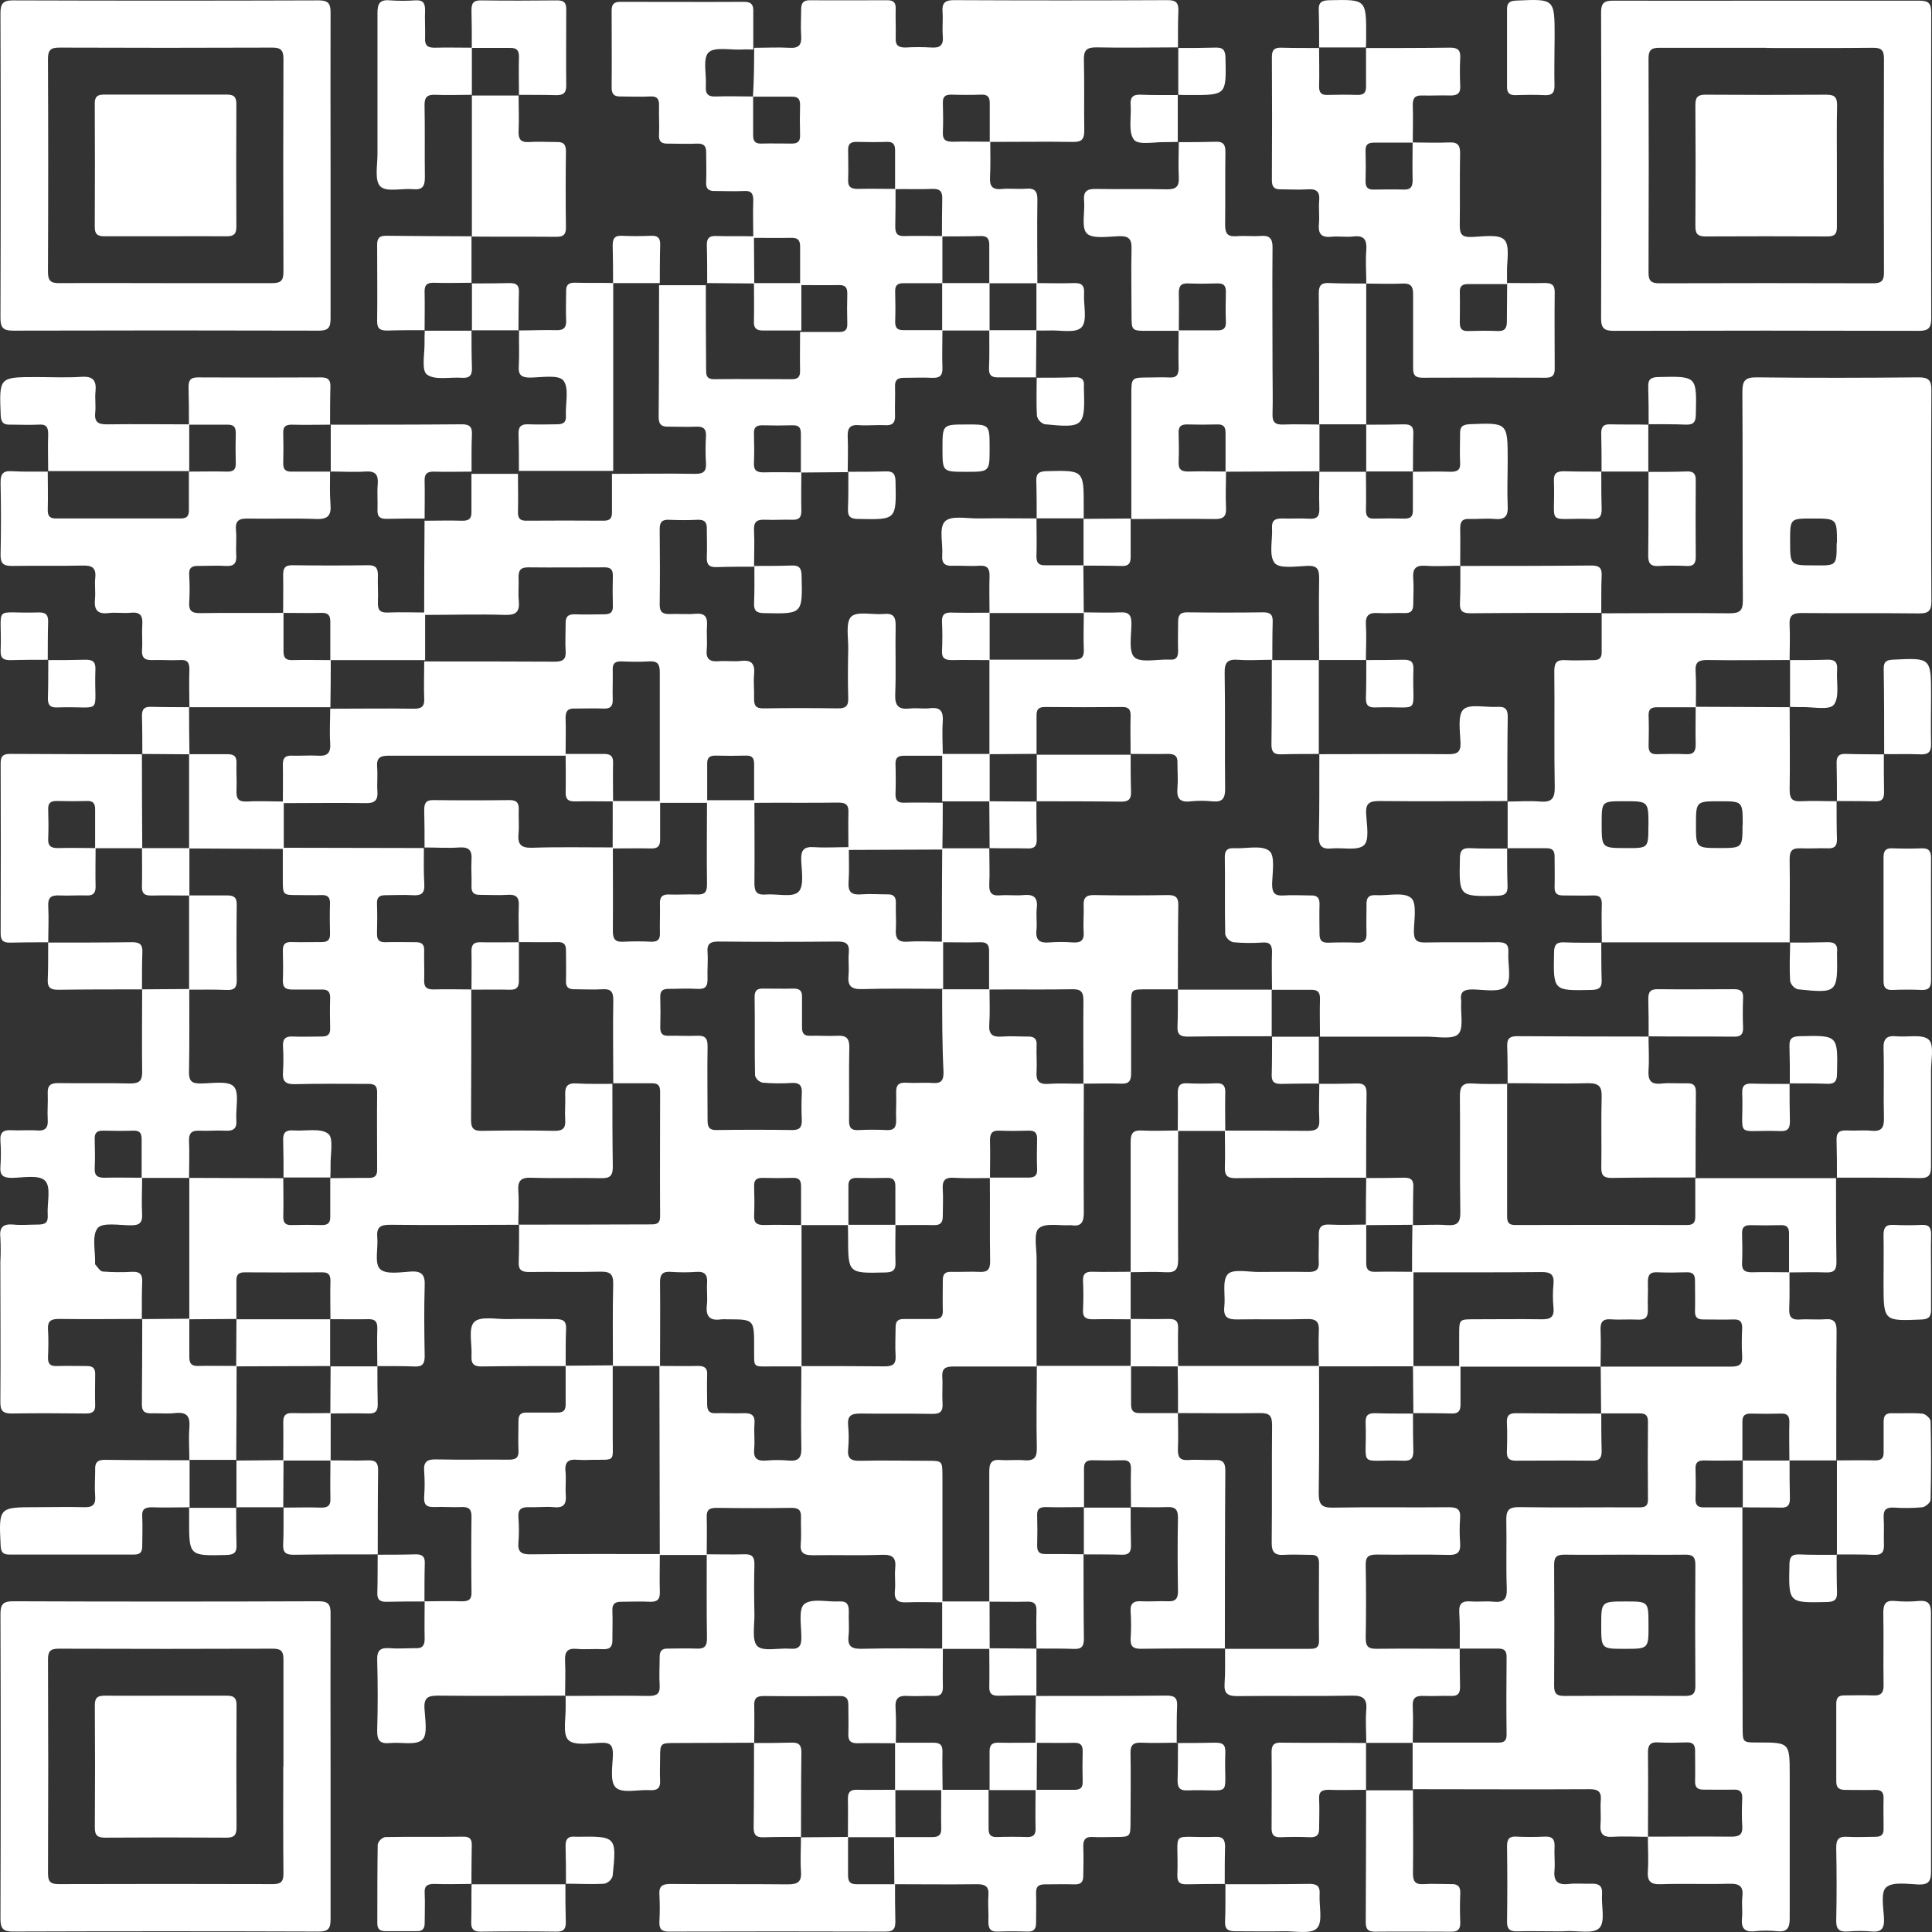 <?xml version="1.0" encoding="UTF-8"?> <svg xmlns="http://www.w3.org/2000/svg" width="675" height="675" viewBox="0 0 675 675" fill="none"><rect x="0" y="0" width="675" height="675" fill="#333333" stroke="none"/> <path d="M263.494 16.699C267.61 16.699 271.726 16.468 275.825 16.699C279.233 16.93 280.139 15.563 279.908 12.418C279.678 9.272 279.908 6.39 279.908 3.377C279.908 1.187 280.517 0.083 282.921 0.083C291.96 0.166 301.031 0.083 310.054 0.083C312.21 0.083 312.984 0.94 312.935 3.015C312.836 6.44 313.034 9.882 312.935 13.307C312.82 15.859 313.873 16.6 316.326 16.6C319.337 16.419 322.355 16.419 325.365 16.6C328.345 16.814 329.662 15.892 329.399 12.714C329.152 9.865 329.514 6.95 329.3 4.085C329.086 1.22 330.074 0.034 333.202 0.05C358.15 0.171 383.093 0.171 408.03 0.05C411.01 0.05 411.817 1.154 411.702 3.904C411.504 8.152 411.586 12.401 411.553 16.65L411.669 16.551C402.12 16.551 392.554 16.765 382.988 16.551C379.482 16.551 378.609 17.687 378.691 20.997C378.905 29.231 378.692 37.465 378.823 45.583C378.823 48.613 377.967 49.634 374.888 49.585C365.191 49.437 355.494 49.585 345.797 49.585C345.797 45.073 345.797 40.544 345.797 36.032C345.797 33.974 345.138 33.018 342.965 33.068C339.409 33.178 335.853 33.178 332.296 33.068C330.156 33.068 329.349 33.858 329.415 35.966C329.514 39.375 329.563 42.817 329.415 46.225C329.283 48.811 330.387 49.519 332.807 49.519C337.17 49.404 341.549 49.519 345.978 49.519C345.978 53.619 346.109 57.753 345.895 61.787C345.714 64.9 346.554 66.365 349.946 66.036C352.794 65.756 355.691 66.151 358.523 65.921C361.651 65.674 362.491 66.942 362.442 69.922C362.293 79.605 362.442 89.288 362.442 98.971H345.632C345.632 94.492 345.632 90.013 345.632 85.533C345.632 83.244 344.792 82.405 342.537 82.471C338.059 82.602 333.581 82.569 329.102 82.602C329.102 78.255 329.102 73.907 329.201 69.576C329.3 66.975 328.477 65.888 325.744 66.003C321.414 66.184 317.067 66.003 312.721 66.085C312.721 61.557 312.721 57.045 312.721 52.532C312.721 50.49 312.079 49.502 309.889 49.568C306.333 49.684 302.777 49.667 299.22 49.568C297.113 49.568 296.257 50.342 296.323 52.45C296.323 55.875 296.454 59.301 296.323 62.709C296.191 65.295 297.294 66.003 299.714 66.003C304.094 65.888 308.473 66.003 312.885 66.003C312.885 70.4 312.885 74.78 312.787 79.177C312.787 81.663 313.593 82.586 316.079 82.471C320.459 82.339 324.838 82.471 329.25 82.471V98.938C324.723 98.938 320.212 98.938 315.684 98.938C313.61 98.938 312.704 99.663 312.754 101.803C312.853 105.36 312.869 108.934 312.754 112.491C312.754 114.648 313.626 115.373 315.701 115.34C320.228 115.34 324.739 115.34 329.267 115.34C329.267 119.704 329.102 124.084 329.267 128.514C329.366 131.231 328.312 132.12 325.694 132.005C322.402 131.84 319.109 132.005 315.816 132.005C313.527 132.005 312.622 132.779 312.704 135.084C312.82 138.378 312.605 141.671 312.704 144.965C312.836 147.567 311.98 148.719 309.23 148.555C306.481 148.39 303.221 148.752 300.241 148.555C296.833 148.225 296.026 149.691 296.175 152.787C296.356 156.871 296.175 161.021 296.175 165.072L296.273 164.956L279.81 165.088C279.81 160.576 279.81 156.064 279.81 151.535C279.81 149.493 279.151 148.522 276.978 148.588C273.421 148.687 269.849 148.687 266.293 148.588C264.169 148.588 263.346 149.378 263.411 151.486C263.51 154.911 263.56 158.336 263.411 161.745C263.28 164.331 264.366 165.039 266.803 165.039C271.166 164.907 275.562 165.039 279.974 165.039C279.974 169.534 279.859 174.03 279.974 178.509C279.974 180.815 279.118 181.671 276.862 181.589C273.734 181.49 270.59 181.737 267.462 181.589C264.333 181.44 263.28 182.297 263.444 185.442C263.658 189.658 263.444 193.873 263.444 198.106L263.543 197.99C259.164 197.99 254.784 197.99 250.372 198.139C247.557 198.254 246.816 197.035 246.948 194.466C247.096 191.321 246.948 188.159 246.948 185.014C247.046 182.626 246.338 181.473 243.655 181.605C240.362 181.77 237.069 181.753 233.777 181.605C231.29 181.49 230.484 182.412 230.484 184.899C230.583 193.659 230.599 202.437 230.484 211.247C230.484 213.832 231.472 214.54 233.892 214.54C236.888 214.392 239.934 214.721 242.914 214.441C246.338 214.129 247.244 215.594 247.013 218.706C246.799 221.44 247.178 224.207 246.915 226.94C246.569 230.365 248.051 231.271 251.162 231.008C253.747 230.81 256.398 231.205 258.966 230.909C262.736 230.481 263.79 232.095 263.461 235.602C263.214 238.319 263.543 241.086 263.461 243.836C263.379 246.586 264.07 247.525 266.885 247.492C275.512 247.344 284.139 247.36 292.767 247.492C295.401 247.492 296.422 246.751 296.356 244.001C296.191 238.253 296.224 232.473 296.356 226.743C296.438 222.823 295.351 217.406 297.426 215.429C299.5 213.453 304.917 214.87 308.835 214.507C312.26 214.178 312.984 215.66 312.918 218.772C312.754 226.71 313.083 234.664 312.77 242.601C312.605 246.701 314.038 247.953 317.89 247.541C320.195 247.261 322.566 247.706 324.871 247.442C328.658 246.981 329.613 248.612 329.382 252.119C329.102 256.071 329.382 260.057 329.382 264.042C324.855 264.042 320.327 264.042 315.816 264.042C313.742 264.042 312.819 264.733 312.869 266.891C312.979 270.469 312.979 274.032 312.869 277.578C312.869 279.752 313.742 280.476 315.816 280.443C320.327 280.345 324.855 280.443 329.382 280.443C329.382 285.932 329.338 291.422 329.25 296.911L329.349 296.812L296.421 296.944C296.421 292.58 296.306 288.216 296.421 283.885C296.537 281.151 295.467 280.378 292.865 280.41C283.069 280.542 273.273 280.41 263.477 280.493C263.477 275.964 263.477 271.452 263.477 266.923C263.477 264.849 262.786 263.926 260.613 263.992C257.056 264.091 253.5 264.091 249.944 263.992C247.771 263.992 247.03 264.849 247.079 266.923C247.079 271.452 247.079 275.964 247.079 280.493H230.517C230.517 265.293 230.517 250.077 230.517 234.878C230.517 232.062 229.759 230.876 226.812 231.074C223.52 231.288 220.227 231.205 216.934 231.074C214.794 231.074 214.003 231.897 214.069 233.988C214.152 237.414 213.971 240.839 214.069 244.264C214.185 246.8 213.164 247.673 210.777 247.558C207.484 247.409 204.191 247.558 200.898 247.558C198.33 247.426 197.605 248.463 197.605 250.851C197.754 255.232 197.605 259.612 197.605 264.025H177.108C163.311 264.025 149.498 264.025 135.701 264.025C132.639 264.025 131.519 264.931 131.766 267.994C132.013 271.057 131.651 273.741 131.865 276.59C132.079 279.439 131.009 280.657 127.93 280.592C118.217 280.443 108.519 280.592 98.822 280.592C98.822 276.112 98.904 271.6 98.822 267.121C98.822 264.832 99.645 263.926 101.934 264.009C104.93 264.124 107.943 263.844 110.907 264.009C114.199 264.272 115.599 263.268 115.368 259.744C115.088 255.676 115.368 251.51 115.368 247.492L115.27 247.607C125.148 247.607 134.845 247.459 144.641 247.607C147.259 247.607 148.329 246.866 148.214 244.149C148.033 239.801 148.214 235.438 148.214 231.09C163.426 231.09 178.623 231.09 193.835 231.172C196.634 231.172 197.819 230.398 197.622 227.467C197.424 224.536 197.622 221.16 197.622 218.015C197.523 215.578 198.363 214.524 200.915 214.623C204.339 214.787 207.764 214.623 211.188 214.623C213.263 214.623 214.184 213.898 214.119 211.757C214.02 208.178 214.02 204.616 214.119 201.07C214.119 198.896 213.246 198.204 211.172 198.221C202.281 198.221 193.374 198.32 184.467 198.221C181.833 198.221 181.174 199.291 181.174 201.663C181.306 204.396 180.993 207.163 181.257 209.896C181.602 213.552 180.499 214.935 176.548 214.837C167.114 214.54 157.648 214.837 148.197 214.837C148.197 203.858 148.241 192.852 148.329 181.819L148.23 181.934C152.692 181.934 157.17 181.786 161.632 181.934C163.904 181.934 164.76 181.127 164.711 178.855C164.711 174.376 164.711 169.913 164.711 165.434L164.612 165.549H181.076L180.96 165.434C180.96 169.963 181.092 174.475 180.96 178.987C180.96 181.078 181.685 181.934 183.825 181.918C192.869 181.852 201.908 181.852 210.941 181.918C213.098 181.918 213.839 181.078 213.806 178.987C213.806 174.475 213.806 169.963 213.806 165.434L213.691 165.549C223.421 165.549 233.151 165.385 242.881 165.549C245.746 165.549 246.832 164.726 246.651 161.811C246.462 158.663 246.462 155.507 246.651 152.359C246.783 149.773 245.696 148.983 243.26 149.065C240.115 149.213 236.954 149.065 233.809 149.065C231.258 149.18 230.105 148.456 230.122 145.64C230.253 130.292 230.237 114.944 230.27 99.531L230.154 99.646H246.717L246.602 99.531C246.602 109.263 246.602 118.979 246.701 128.711C246.701 130.72 246.552 132.515 249.532 132.482C258.571 132.367 267.643 132.482 276.648 132.482C278.789 132.482 279.562 131.659 279.53 129.568C279.431 125.039 279.53 120.527 279.53 115.998C284.041 115.998 288.568 115.998 293.079 115.998C295.154 115.998 296.092 115.323 296.026 113.15C295.928 109.593 295.928 106.03 296.026 102.462C296.026 100.321 295.187 99.564 293.096 99.597C288.585 99.696 284.074 99.597 279.546 99.597C279.546 95.118 279.546 90.655 279.546 86.176C279.546 83.903 278.756 83.047 276.484 83.096C272.006 83.179 267.544 83.096 263.066 83.096L263.181 83.195C263.181 78.815 263 74.434 263.181 70.021C263.181 67.551 262.424 66.546 259.888 66.728C256.595 66.892 253.303 66.728 250.01 66.728C247.557 66.843 246.536 65.97 246.717 63.434C246.865 60.141 246.717 56.847 246.717 53.553C246.816 51.1 245.993 50.062 243.424 50.178C240.132 50.342 236.839 50.178 233.546 50.178C231.093 50.293 230.056 49.437 230.253 46.884C230.401 43.591 230.171 40.297 230.253 37.004C230.368 34.566 229.545 33.513 226.96 33.71C223.668 33.875 220.375 33.71 217.082 33.71C214.645 33.809 213.658 33.002 213.691 30.417C213.789 21.508 213.691 12.615 213.691 3.706C213.691 1.351 214.629 0.627 216.868 0.643C231.241 0.643 245.614 0.726 260.003 0.643C262.638 0.643 263.296 1.812 263.181 4.134C263.181 8.515 263.181 12.895 263.181 17.308C261.831 17.308 260.464 17.193 259.098 17.308C255.081 17.506 249.5 16.271 247.491 18.395C245.482 20.52 246.865 26.102 246.602 30.153C246.437 32.771 247.343 33.825 250.059 33.71C254.406 33.545 258.769 33.71 263.132 33.71C263.132 38.206 263.132 42.718 263.132 47.23C263.132 49.288 263.807 50.227 265.98 50.161C269.52 50.062 273.076 50.161 276.632 50.161C278.739 50.161 279.579 49.404 279.53 47.279C279.431 43.733 279.431 40.182 279.53 36.625C279.53 34.484 278.673 33.727 276.599 33.776C272.088 33.776 267.577 33.776 263.066 33.776C263.444 27.732 263.477 22.15 263.494 16.699Z" fill="white"></path> <path d="M493.658 428.025C497.626 428.025 501.594 427.729 505.529 428.025C509.052 428.272 510.27 427.268 510.204 423.53C509.974 410.01 510.204 396.49 510.056 382.987C510.056 379.693 510.896 378.293 514.386 378.54C518.453 378.837 522.618 378.672 526.668 378.705L526.553 378.606C526.553 393.8 526.553 409.005 526.553 424.221C526.553 426.247 526.438 428.009 529.401 427.992C549.399 427.927 569.403 427.927 589.412 427.992C591.552 427.992 592.31 427.169 592.293 425.078C592.293 420.566 592.293 416.037 592.293 411.508L592.194 411.624H641.586L641.471 411.525C641.471 421.405 641.471 431.154 641.619 440.969C641.619 443.571 640.862 444.658 638.129 444.559C633.782 444.394 629.419 444.559 625.056 444.559C625.056 440.03 625.056 435.518 625.056 430.99C625.056 428.948 624.398 427.976 622.208 428.042C618.652 428.141 615.096 428.141 611.539 428.042C609.416 428.042 608.592 428.832 608.642 430.94C608.74 434.365 608.79 437.791 608.642 441.216C608.51 443.801 609.613 444.509 612.033 444.509C616.413 444.378 620.792 444.509 625.204 444.509C625.204 448.742 625.303 452.974 625.122 457.189C624.99 459.972 625.814 461.208 628.777 461.01C631.741 460.812 634.786 461.142 637.783 460.911C640.779 460.681 641.685 461.982 641.668 464.946C641.52 480.079 641.569 495.213 641.553 510.363L641.668 510.248H625.073L625.172 510.363C625.172 505.835 625.04 501.322 625.172 496.81C625.172 494.719 624.447 493.813 622.307 493.879C618.751 493.978 615.178 493.978 611.622 493.879C609.465 493.879 608.724 494.719 608.757 496.81C608.757 501.322 608.757 505.835 608.757 510.363L608.856 510.248C604.345 510.248 599.817 510.38 595.306 510.248C593.232 510.248 592.326 510.956 592.375 513.113C592.485 516.67 592.485 520.227 592.375 523.784C592.375 525.941 593.232 526.682 595.306 526.65C599.817 526.65 604.345 526.65 608.856 526.65L608.757 526.534C608.757 552.147 608.784 577.754 608.839 603.355C608.839 608.79 608.839 608.79 614.091 608.79C625.287 608.79 625.287 608.79 625.287 620.202C625.287 636.916 625.287 653.631 625.287 670.329C625.287 673.622 624.365 675.072 620.907 674.726C618.319 674.454 615.709 674.454 613.12 674.726C609.317 675.154 608.279 673.524 608.625 670.033C608.872 667.595 608.444 665.092 608.741 662.638C609.185 658.851 607.539 658.044 604.065 658.143C596.129 658.39 588.177 658.028 580.242 658.308C576.488 658.44 575.484 657.122 575.73 653.598C575.994 649.646 575.73 645.661 575.73 641.692C585.461 641.692 595.174 641.593 604.904 641.692C607.687 641.692 608.905 640.984 608.708 638.02C608.494 634.726 608.576 631.433 608.708 628.139C608.708 626.015 607.901 625.191 605.81 625.257C602.237 625.34 598.681 625.257 595.125 625.257C593.001 625.257 592.178 624.417 592.227 622.326C592.31 618.769 592.227 615.212 592.227 611.655C592.227 609.514 591.421 608.707 589.313 608.757C586.02 608.856 582.728 608.954 579.435 608.757C576.438 608.543 575.714 609.811 575.763 612.577C575.895 622.293 575.763 632.025 575.763 641.741C571.664 641.741 567.532 641.494 563.465 641.741C559.942 641.972 558.904 640.572 559.184 637.262C559.415 634.561 559.053 631.795 559.283 629.028C559.547 625.9 558.312 625.093 555.299 625.109C535.542 625.224 515.687 625.109 495.881 625.109C495.074 625.109 494.234 625.109 493.428 625.109L493.543 625.208V608.74L493.428 608.839C503.158 608.839 512.871 608.839 522.602 608.839C524.627 608.839 526.405 608.971 526.372 605.99C526.257 596.95 526.29 587.876 526.372 578.868C526.372 576.711 525.532 575.97 523.441 575.986C518.93 575.986 514.419 575.986 509.892 575.986L510.007 576.085C510.007 571.853 510.105 567.588 509.842 563.356C509.645 560.062 511.011 559.288 513.942 559.502C516.526 559.7 519.161 559.338 521.745 559.601C525.269 559.947 526.569 558.86 526.438 555.106C526.141 547.168 526.438 539.198 526.273 531.26C526.174 527.72 527.08 526.501 530.817 526.567C544.515 526.781 558.229 526.567 571.977 526.65C573.969 526.65 575.813 526.831 575.763 523.834C575.665 514.793 575.681 505.719 575.763 496.695C575.763 494.554 574.94 493.78 572.849 493.813C568.322 493.813 563.811 493.813 559.283 493.813L559.398 493.929L559.25 477.461C574.446 477.461 589.659 477.461 604.855 477.461C607.621 477.461 608.872 476.769 608.675 473.772C608.461 470.479 608.543 467.185 608.675 463.892C608.675 461.767 607.901 460.944 605.777 460.993C602.221 461.092 598.665 460.993 595.109 460.993C592.985 460.993 592.145 460.203 592.194 458.095C592.293 454.522 592.194 450.965 592.194 447.408C592.194 445.283 591.421 444.444 589.297 444.509C585.872 444.608 582.448 444.658 579.023 444.509C576.438 444.378 575.73 445.481 575.73 447.902C575.862 451.047 575.599 454.209 575.73 457.338C575.862 460.466 574.71 461.208 571.911 461.043C569.112 460.878 565.885 461.175 562.889 460.944C559.892 460.714 559.085 461.965 559.201 464.765C559.382 468.997 559.201 473.245 559.201 477.494H509.809C509.809 473.794 509.809 470.095 509.809 466.395C509.809 460.944 509.809 460.928 515.061 460.928C522.881 460.928 530.685 460.812 538.489 460.928C541.601 461.01 543.099 460.252 542.753 456.844C542.489 454.105 542.489 451.348 542.753 448.61C543.05 445.316 541.798 444.394 538.571 444.427C523.491 444.592 508.426 444.509 493.345 444.526C493.345 438.993 493.345 433.476 493.461 427.943L493.658 428.025ZM567.894 543.167C560.781 543.167 553.669 543.265 546.491 543.167C543.774 543.167 542.967 544.089 542.984 546.74C543.083 560.836 543.083 574.932 542.984 589.029C542.984 591.746 543.906 592.536 546.557 592.52C560.65 592.421 574.743 592.421 588.836 592.52C591.552 592.52 592.342 591.598 592.326 588.963C592.227 574.867 592.227 560.77 592.326 546.674C592.326 543.957 591.404 543.117 588.77 543.167C581.855 543.249 574.874 543.167 567.894 543.167Z" fill="white"></path> <path d="M526.744 296.416V279.949L526.629 280.048C530.465 280.048 534.318 279.718 538.154 280.048C541.99 280.377 543.258 279.01 543.192 275.107C542.945 261.538 543.192 247.969 543.044 234.4C543.044 231.501 543.949 230.48 546.83 230.645C550.123 230.842 553.416 230.645 556.708 230.645C558.849 230.645 559.623 229.838 559.59 227.73C559.59 223.202 559.59 218.689 559.59 214.161L559.491 214.276C574.407 214.276 589.34 214.095 604.256 214.276C607.796 214.276 608.948 213.42 608.916 209.715C608.751 185.474 608.916 161.234 608.751 136.994C608.751 133.19 609.541 131.79 613.69 131.84C632.574 132.07 651.557 132.021 670.375 131.84C673.668 131.84 674.82 132.778 674.787 136.204C674.656 160.85 674.656 185.502 674.787 210.159C674.787 213.453 673.701 214.342 670.54 214.309C656.858 214.161 643.16 214.309 629.38 214.177C626.087 214.177 625.066 215.182 625.248 218.377C625.462 222.477 625.248 226.61 625.248 230.711L625.363 230.596C615.715 230.596 606.067 230.76 596.419 230.596C593.472 230.596 592.221 231.304 592.402 234.465C592.666 238.665 592.484 242.88 592.501 247.096C587.99 247.096 583.462 247.096 578.951 247.096C576.893 247.096 575.938 247.738 575.988 249.928C576.103 253.485 576.087 257.042 575.988 260.599C575.988 262.724 576.762 263.547 578.869 263.498C582.293 263.399 585.718 263.349 589.142 263.498C591.727 263.613 592.435 262.526 592.435 260.105C592.32 255.725 592.435 251.345 592.435 246.931L625.363 247.08L625.264 246.964C625.264 256.614 625.429 266.264 625.264 275.914C625.264 278.878 626.005 280.097 629.133 279.932C633.348 279.718 637.563 279.932 641.777 279.932L641.662 279.817C641.662 284.313 641.662 288.825 641.794 293.32C641.794 295.626 640.905 296.466 638.649 296.383C635.521 296.268 632.36 296.532 629.248 296.383C626.137 296.235 625.215 297.207 625.264 300.303C625.396 309.969 625.264 319.652 625.264 329.335L625.379 329.236H559.524L559.639 329.335C559.639 324.823 559.491 320.294 559.639 315.766C559.639 313.674 558.898 312.802 556.758 312.851C553.202 312.95 549.629 312.851 546.073 312.851C543.966 312.851 543.093 312.077 543.142 309.953C543.241 306.379 543.142 302.822 543.142 299.249C543.142 297.124 542.336 296.334 540.228 296.35C535.701 296.35 531.189 296.35 526.662 296.35L526.744 296.416ZM608.866 288.182C608.866 279.949 608.866 279.949 600.766 279.949C592.666 279.949 592.534 279.949 592.534 288.051C592.534 296.153 592.534 296.284 600.634 296.284C608.734 296.284 608.8 296.317 608.8 288.215L608.866 288.182ZM575.938 288.512C575.938 279.916 575.938 279.916 567.344 279.932C559.59 279.932 559.59 279.932 559.59 287.721C559.59 296.285 559.59 296.285 568.184 296.301C575.905 296.334 575.905 296.334 575.905 288.545L575.938 288.512ZM641.794 189.707C641.794 181.16 641.794 181.16 633.183 181.16C625.429 181.16 625.429 181.16 625.429 188.965C625.429 197.545 625.429 197.545 634.072 197.529C641.695 197.627 641.695 197.627 641.695 189.805L641.794 189.707Z" fill="white"></path> <path d="M115.493 58.246C115.493 75.932 115.493 93.602 115.493 111.288C115.493 114.45 114.702 115.536 111.36 115.52C75.754 115.421 40.138 115.421 4.51 115.52C1.019 115.52 0.163 114.4 0.163 111.057C0.273 75.575 0.273 40.082 0.163 4.578C0.163 1.285 1.036 0.132 4.51 0.132C40.127 0.253 75.743 0.253 111.36 0.132C114.653 0.132 115.509 1.219 115.493 4.38C115.427 22.347 115.493 40.263 115.493 58.246ZM57.705 98.921C70.168 98.921 82.631 98.921 95.094 98.921C98.173 98.921 99.045 97.982 99.029 94.936C98.93 70.157 98.93 45.374 99.029 20.584C99.029 17.489 98.09 16.616 95.061 16.632C70.266 16.731 45.483 16.731 20.71 16.632C17.631 16.632 16.759 17.571 16.759 20.617C16.869 45.396 16.869 70.179 16.759 94.968C16.759 98.064 17.697 98.954 20.743 98.921C33.058 98.838 45.389 98.921 57.705 98.921Z" fill="white"></path> <path d="M617.059 0.232C634.873 0.232 652.686 0.232 670.5 0.232C673.661 0.232 674.748 1.022 674.732 4.365C674.633 39.99 674.633 75.615 674.732 111.239C674.732 114.73 673.628 115.603 670.286 115.587C634.812 115.488 599.333 115.488 563.848 115.587C560.555 115.587 559.386 114.73 559.386 111.239C559.506 75.626 559.506 40.001 559.386 4.365C559.386 1.071 560.456 0.199 563.634 0.232C581.447 0.297 599.261 0.232 617.059 0.232ZM617.059 16.699C604.596 16.699 592.133 16.699 579.686 16.699C576.788 16.699 575.948 17.638 575.965 20.47C576.053 45.402 576.053 70.329 575.965 95.249C575.965 98.148 576.903 98.987 579.752 98.971C604.656 98.894 629.571 98.894 654.498 98.971C657.395 98.971 658.235 98.032 658.218 95.2C658.131 70.279 658.131 45.358 658.218 20.437C658.218 17.539 657.28 16.683 654.448 16.699C641.985 16.831 629.505 16.765 617.042 16.765L617.059 16.699Z" fill="white"></path> <path d="M115.493 617.139C115.493 634.957 115.493 652.775 115.493 670.593C115.493 673.754 114.719 674.841 111.36 674.841C75.754 674.72 40.138 674.72 4.51 674.841C1.036 674.841 0.163 673.738 0.163 670.395C0.273 634.891 0.273 599.398 0.163 563.916C0.163 560.622 1.019 559.453 4.51 559.453C40.127 559.585 75.743 559.585 111.36 559.453C114.653 559.453 115.509 560.507 115.493 563.685C115.427 581.52 115.493 599.338 115.493 617.139ZM99.029 617.139C99.029 604.69 99.029 592.224 99.029 579.758C99.029 576.876 98.14 576.003 95.275 576.019C70.349 576.107 45.428 576.107 20.513 576.019C17.631 576.019 16.759 576.892 16.775 579.774C16.874 604.695 16.874 629.616 16.775 654.537C16.775 657.419 17.664 658.291 20.529 658.275C45.434 658.198 70.349 658.198 95.275 658.275C98.156 658.275 99.062 657.402 99.029 654.537C98.897 642.071 98.963 629.605 98.963 617.139H99.029Z" fill="white"></path> <path d="M66.174 247.079C66.174 242.699 66.009 238.318 66.174 233.905C66.174 231.468 65.466 230.414 62.881 230.612C59.736 230.776 56.592 230.513 53.447 230.612C50.665 230.776 49.413 229.904 49.627 226.939C49.841 223.975 49.512 221.176 49.71 218.327C49.94 215.214 49.084 213.716 45.66 214.078C43.075 214.342 40.424 213.881 37.872 214.193C33.871 214.671 32.834 212.893 33.18 209.253C33.427 206.816 33.015 204.313 33.279 201.876C33.657 198.319 32.11 197.512 28.834 197.594C20.602 197.792 12.37 197.594 4.138 197.726C1.026 197.726 0.153 196.721 0.203 193.708C0.378 185.375 0.378 177.032 0.203 168.677C0.203 165.713 0.894 164.429 4.088 164.626C8.303 164.873 12.551 164.741 16.798 164.774L16.683 164.659C16.683 169.188 16.815 173.7 16.683 178.228C16.683 180.303 17.408 181.16 19.564 181.143C34.086 181.143 48.601 181.143 63.111 181.143C65.252 181.143 66.025 180.32 65.993 178.228C65.993 173.7 65.993 169.188 65.993 164.659L65.894 164.774C70.405 164.774 74.932 164.643 79.444 164.774C81.518 164.774 82.423 164.066 82.374 161.909C82.275 158.352 82.275 154.795 82.374 151.238C82.374 149.081 81.518 148.34 79.444 148.373C74.932 148.373 70.405 148.373 65.894 148.373L66.009 148.488C66.009 144.108 66.009 139.727 65.877 135.314C65.877 132.959 66.454 131.839 69.17 131.856C83.526 131.933 97.883 131.933 112.239 131.856C114.857 131.856 115.532 132.959 115.433 135.314C115.302 139.678 115.351 144.058 115.318 148.488L115.417 148.373C110.906 148.373 106.395 148.504 101.867 148.373C99.793 148.373 98.887 149.081 98.953 151.238C99.052 154.795 99.052 158.352 98.953 161.909C98.953 164.066 99.793 164.807 101.867 164.774C106.395 164.774 110.906 164.774 115.417 164.774L115.318 164.659C115.318 168.496 115.154 172.349 115.466 176.186C115.779 180.023 114.643 181.472 110.527 181.324C102.608 181.011 94.64 181.324 86.704 181.176C83.592 181.094 82.111 181.818 82.44 185.26C82.72 188.109 82.358 191.007 82.539 193.873C82.72 196.738 81.831 197.924 78.851 197.726C75.871 197.528 72.545 197.726 69.4 197.726C66.964 197.627 65.894 198.418 66.108 201.019C66.297 204.167 66.297 207.324 66.108 210.472C65.91 213.387 67.046 214.243 69.878 214.21C79.608 214.062 89.338 214.21 99.052 214.128C99.052 218.607 99.052 223.086 99.052 227.549C99.052 229.838 99.859 230.694 102.131 230.628C106.609 230.513 111.087 230.628 115.565 230.628C115.565 236.117 115.521 241.639 115.433 247.194L115.532 247.079H66.141H66.174Z" fill="white"></path> <path d="M526.572 98.872C530.951 98.872 535.314 98.988 539.743 98.872C542.114 98.872 543.217 99.515 543.184 102.166C543.068 111.058 543.184 119.951 543.184 128.843C543.184 131.116 542.36 131.972 540.072 131.972C525.715 131.906 511.359 131.906 497.002 131.972C494.45 131.972 493.71 131.034 493.71 128.679C493.71 120.05 493.71 111.437 493.71 102.825C493.71 99.959 492.854 98.938 489.972 99.07C485.741 99.268 481.493 99.07 477.246 99.07L477.361 99.185C477.361 95.217 477.032 91.231 477.361 87.296C477.575 83.805 476.653 82.174 472.867 82.619C470.298 82.915 467.647 82.454 465.079 82.718C461.523 83.08 460.518 81.549 460.798 78.255C461.045 75.538 460.667 72.771 460.897 70.021C461.177 66.827 459.827 65.937 456.864 66.151C453.9 66.365 450.838 66.151 447.841 66.151C445.503 66.25 444.351 65.608 444.367 62.973C444.455 48.591 444.455 34.221 444.367 19.861C444.367 17.259 445.454 16.568 447.809 16.666C452.188 16.798 456.567 16.749 460.98 16.782L460.864 16.683C460.864 21.195 460.996 25.707 460.864 30.236C460.864 32.31 461.572 33.233 463.729 33.167C467.285 33.068 470.841 33.052 474.398 33.167C476.554 33.167 477.295 32.31 477.262 30.236C477.262 25.707 477.262 21.195 477.262 16.683L477.147 16.782C487.025 16.782 496.805 16.782 506.634 16.65C509.318 16.65 510.322 17.506 510.173 20.19C510.009 23.484 510.025 26.777 510.173 30.071C510.289 32.64 509.153 33.364 506.766 33.364C503.473 33.249 500.18 33.463 496.887 33.364C494.335 33.249 493.594 34.303 493.594 36.658C493.743 41.022 493.594 45.402 493.594 49.832C489.083 49.832 484.572 49.832 480.045 49.832C478.003 49.832 477.032 50.491 477.098 52.681C477.196 56.221 477.196 59.795 477.098 63.352C477.098 65.476 477.888 66.3 479.995 66.234C483.42 66.234 486.844 66.102 490.252 66.234C492.837 66.365 493.545 65.279 493.545 62.94C493.413 58.56 493.545 54.179 493.545 49.766C497.776 49.766 502.024 49.964 506.239 49.766C509.4 49.585 510.19 50.837 510.124 53.801C509.96 62.133 510.124 70.466 510.009 78.799C510.009 81.812 510.832 82.882 513.927 82.8C517.961 82.701 523.559 81.664 525.6 83.788C527.642 85.912 526.374 91.495 526.522 95.562C526.522 96.781 526.522 98.016 526.522 99.251C522.011 99.251 517.5 99.251 512.972 99.251C510.931 99.251 509.959 99.91 510.025 102.084C510.124 105.641 510.025 109.198 510.025 112.755C510.025 114.879 510.799 115.719 512.923 115.653C516.331 115.554 519.772 115.505 523.18 115.653C525.765 115.785 526.473 114.681 526.473 112.26C526.473 107.633 526.572 103.253 526.572 98.872Z" fill="white"></path> <path d="M197.74 592.421C182.922 592.421 167.924 592.585 153.024 592.421C149.583 592.421 148.085 593.063 148.299 596.9C148.513 600.737 149.5 606.089 147.525 607.851C145.236 609.893 140.083 608.592 136.198 608.987C132.79 609.316 131.703 608.065 131.785 604.639C132.016 596.439 132.016 588.205 131.785 579.938C131.687 576.645 132.888 575.591 136.049 575.838C139.211 576.085 142.059 575.838 145.072 575.838C147.624 575.969 148.364 574.899 148.364 572.544C148.266 568.18 148.364 563.8 148.364 559.37L148.266 559.469C152.645 559.469 157.024 559.304 161.437 559.469C163.923 559.469 164.828 558.695 164.73 556.176C164.62 547.393 164.62 538.61 164.73 529.827C164.73 527.275 163.791 526.452 161.338 526.534C158.193 526.682 155.032 526.402 151.888 526.534C148.743 526.666 148.019 525.513 148.2 522.713C148.414 519.841 148.414 516.957 148.2 514.084C147.92 510.791 149.105 509.803 152.365 509.885C160.86 510.083 169.356 509.885 177.851 509.984C180.354 509.984 181.292 509.161 181.144 506.691C180.996 503.265 181.144 499.84 181.144 496.415C181.144 494.29 181.951 493.467 184.058 493.516C187.631 493.516 191.187 493.516 194.743 493.516C196.883 493.516 197.657 492.71 197.624 490.602C197.624 486.09 197.624 481.561 197.624 477.032L197.509 477.148L214.072 477.016C214.072 485.513 214.072 494.011 214.072 502.508C214.072 511.005 215.158 509.902 206.778 510.033C205.133 510.133 203.484 510.133 201.839 510.033C198.727 509.704 197.229 510.659 197.575 514.084C197.855 516.802 197.46 519.585 197.674 522.318C197.921 525.447 196.999 526.913 193.591 526.583C190.726 526.32 187.828 526.682 184.964 526.583C182.099 526.484 180.914 527.275 181.128 530.256C181.358 533.127 181.358 536.013 181.128 538.885C180.831 542.178 182.082 543.084 185.309 543.051C200.39 542.886 215.455 542.952 230.536 542.952C230.536 547.316 230.404 551.696 230.536 556.126C230.634 558.843 229.597 559.749 226.963 559.617C223.67 559.453 220.377 559.617 217.085 559.617C214.796 559.617 213.874 560.391 213.956 562.697C214.088 565.99 213.956 569.284 213.956 572.577C214.088 575.179 213.265 576.348 210.499 576.184C207.733 576.019 204.473 576.365 201.493 576.085C198.085 575.772 197.279 577.221 197.427 580.333C197.624 584.417 197.427 588.567 197.427 592.602L197.74 592.421Z" fill="white"></path> <path d="M411.486 49.666C415.849 49.666 420.228 49.666 424.657 49.534C427.439 49.403 428.164 50.555 428.131 53.157C428.015 61.622 428.131 70.102 428.032 78.583C428.032 81.679 428.97 82.749 432.016 82.519C435.062 82.288 437.762 82.651 440.61 82.42C443.458 82.189 444.627 83.326 444.595 86.389C444.463 100.6 444.595 114.828 444.595 129.04C444.595 134.243 444.743 139.447 444.595 144.635C444.479 147.582 445.599 148.439 448.398 148.323C452.629 148.159 456.86 148.323 461.108 148.323L460.992 148.208V164.774L461.108 164.659L428.18 164.807C428.18 160.279 428.18 155.767 428.18 151.238C428.18 149.196 427.538 148.224 425.348 148.29C421.792 148.389 418.236 148.389 414.68 148.29C412.556 148.29 411.733 149.064 411.782 151.189C411.881 154.614 411.93 158.039 411.782 161.448C411.667 164.033 412.753 164.741 415.174 164.741C419.553 164.61 423.932 164.741 428.345 164.741C428.345 168.974 428.131 173.206 428.345 177.421C428.509 180.567 427.308 181.374 424.328 181.341C414.647 181.176 404.966 181.341 395.269 181.341C395.269 166.871 395.269 152.402 395.269 137.932C395.269 131.889 395.269 131.889 401.541 131.889C403.863 131.889 406.184 131.757 408.489 131.889C411.058 132.053 411.782 130.934 411.782 128.595C411.65 124.231 411.782 119.867 411.782 115.421C416.293 115.421 420.821 115.421 425.332 115.421C427.373 115.421 428.345 114.779 428.295 112.589C428.18 109.032 428.196 105.475 428.295 101.918C428.295 99.793 427.521 98.97 425.398 99.019C421.99 99.118 418.549 99.168 415.141 99.019C412.556 98.904 411.848 99.991 411.848 102.412C411.98 106.792 411.848 111.172 411.848 115.586H401.196C395.335 115.586 395.335 115.586 395.335 109.937C395.335 102.28 395.153 94.623 395.335 86.883C395.433 83.425 394.297 82.404 390.922 82.519C387.037 82.651 381.604 83.556 379.661 81.498C377.718 79.439 379.118 74.005 378.756 70.086C378.443 66.644 379.957 65.953 383.036 66.019C391.268 66.183 399.5 65.92 407.732 66.15C411.025 66.15 412.012 65.08 411.848 61.918C411.634 57.818 411.848 53.684 411.848 49.617L411.486 49.666Z" fill="white"></path> <path d="M49.732 460.812C40.002 460.812 30.288 460.96 20.575 460.812C17.776 460.812 16.574 461.537 16.772 464.501C16.986 467.794 16.903 471.088 16.772 474.382C16.772 476.506 17.562 477.313 19.669 477.263C23.225 477.165 26.782 477.263 30.338 477.263C32.445 477.263 33.301 478.037 33.252 480.162C33.252 483.719 33.137 487.292 33.252 490.849C33.334 493.27 32.182 493.863 29.959 493.846C21.332 493.764 12.705 493.698 4.078 493.846C0.983 493.846 0.11 492.875 0.127 489.845C0.258 473.542 0.127 457.255 0.127 440.969C0.275 438.094 0.275 435.214 0.127 432.34C-0.285 428.552 1.296 427.515 4.802 427.844C7.519 428.108 10.285 427.844 13.034 427.844C15.784 427.844 16.854 427.268 16.673 424.435C16.409 420.368 17.908 414.868 15.817 412.595C13.726 410.323 8.194 411.459 4.16 411.525C1.164 411.525 -0.104 410.734 0.143 407.573C0.365 404.569 0.365 401.552 0.143 398.548C-0.054 395.568 1.213 394.712 3.979 394.876C6.745 395.041 10.005 394.744 13.001 394.959C15.998 395.173 16.854 393.905 16.673 391.122C16.492 388.339 16.805 385.094 16.673 382.097C16.541 379.1 17.743 378.376 20.509 378.409C28.856 378.557 37.203 378.31 45.55 378.54C48.843 378.54 49.716 377.454 49.666 374.292C49.535 364.724 49.666 355.14 49.666 345.556L49.551 345.655L66.13 345.539C66.13 355.239 66.229 364.938 66.031 374.621C66.031 377.766 67.069 378.573 70.049 378.54C74.066 378.54 79.68 377.47 81.689 379.611C83.697 381.752 82.281 387.35 82.578 391.401C82.808 394.415 81.425 395.189 78.709 395.041C75.712 394.876 72.699 395.173 69.703 395.041C66.707 394.909 65.933 396.078 66.048 398.845C66.246 403.077 66.048 407.309 66.048 411.541H49.485C49.485 407.013 49.485 402.501 49.485 397.988C49.485 395.93 48.827 394.958 46.654 395.024C43.097 395.14 39.541 395.123 35.985 395.024C33.861 395.024 33.021 395.798 33.087 397.923C33.186 401.331 33.235 404.773 33.087 408.182C32.972 410.751 34.059 411.475 36.479 411.475C40.858 411.36 45.238 411.475 49.65 411.475C49.65 415.708 49.436 419.94 49.65 424.172C49.815 427.301 48.629 428.141 45.633 428.091C41.616 428.091 35.755 426.988 34.108 429.096C32.001 431.731 33.367 437.132 33.219 441.331C33.219 441.463 33.219 441.66 33.219 441.726C34.108 442.616 34.865 444.164 35.903 444.246C39.299 444.509 42.709 444.542 46.11 444.345C48.744 444.213 49.798 445.119 49.683 447.836C49.502 452.183 49.584 456.564 49.551 461.01L49.732 460.812Z" fill="white"></path> <path d="M477.348 608.971C477.348 605.15 477.019 601.313 477.348 597.526C477.678 593.738 476.492 592.339 472.409 592.421C459.041 592.668 445.655 592.421 432.287 592.585C428.994 592.585 427.595 591.746 427.842 588.238C428.138 584.171 427.973 580.004 428.006 575.97L427.891 576.068H457.065C459.09 576.068 460.868 576.184 460.835 573.22C460.72 564.162 460.835 555.105 460.835 546.081C460.835 543.924 459.979 543.166 457.905 543.232C454.76 543.232 451.582 543.035 448.454 543.232C445.326 543.43 444.273 542.195 444.306 539.016C444.454 525.315 444.305 511.614 444.437 497.848C444.437 494.554 443.433 493.648 440.222 493.698C430.64 493.846 421.058 493.698 411.46 493.698L411.575 493.813C411.575 488.28 411.575 482.763 411.46 477.23H460.852C460.852 492.051 460.967 506.872 460.736 521.693C460.736 525.612 461.741 526.814 465.676 526.732C479.225 526.501 492.808 526.732 506.374 526.6C509.223 526.6 510.342 527.456 510.128 530.354C509.922 533.227 509.922 536.111 510.128 538.983C510.375 542.145 509.42 543.347 506.029 543.249C497.681 543.018 489.318 543.249 480.954 543.133C478.155 543.133 477.085 543.858 477.151 546.822C477.316 555.319 477.299 563.817 477.151 572.314C477.151 575.229 478.073 576.085 480.921 576.052C490.651 575.937 500.381 576.052 510.112 576.052L509.996 575.953C509.996 580.449 509.996 584.944 510.112 589.424C510.112 591.713 509.288 592.602 507 592.519C503.872 592.404 500.727 592.668 497.616 592.519C494.504 592.371 493.417 593.211 493.582 596.373C493.812 600.572 493.582 604.804 493.582 609.02L493.697 608.921H477.134L477.348 608.971Z" fill="white"></path> <path d="M378.561 543.067C378.561 552.948 378.561 562.713 378.692 572.528C378.692 575.146 377.919 576.217 375.202 576.101C370.839 575.92 366.476 576.003 362.031 575.97L362.13 576.068C362.13 571.606 361.982 567.126 362.13 562.664C362.13 560.375 361.307 559.535 359.051 559.584C354.573 559.7 350.095 559.584 345.633 559.584C345.633 544.401 345.633 529.235 345.633 514.068C345.633 511.054 346.473 509.836 349.568 510.083C352.284 510.313 355.05 509.935 357.8 510.182C361.093 510.462 362.327 509.408 362.245 505.9C362.014 496.333 362.245 486.765 362.245 477.197H395.173C395.173 481.676 395.173 486.139 395.173 490.618C395.173 492.891 395.963 493.747 398.251 493.698C402.713 493.698 407.191 493.698 411.653 493.698L411.538 493.582C411.538 497.815 411.752 502.063 411.538 506.279C411.439 509.078 412.246 510.313 415.209 510.099C418.173 509.885 421.235 510.182 424.231 510.099C426.948 509.935 428.117 510.725 428.1 513.722C427.952 534.488 427.969 555.253 427.936 576.019L428.051 575.92C418.173 575.92 408.294 575.92 398.548 576.052C395.864 576.052 394.876 575.163 395.025 572.495C395.222 569.358 395.222 566.212 395.025 563.075C394.811 560.045 396.16 559.288 398.877 559.453C401.873 559.617 404.903 559.304 407.899 559.453C410.896 559.601 411.604 558.399 411.554 555.649C411.423 547.168 411.39 538.687 411.554 530.223C411.554 527.275 410.517 526.435 407.735 526.55C403.503 526.715 399.272 526.55 395.041 526.55L395.14 526.666C395.14 522.137 395.008 517.625 395.14 513.113C395.14 511.022 394.432 510.116 392.275 510.182C388.719 510.28 385.146 510.28 381.59 510.182C379.433 510.182 378.709 511.022 378.725 513.113C378.725 517.625 378.725 522.137 378.725 526.666L378.824 526.55C374.313 526.55 369.802 526.682 365.291 526.55C363.2 526.55 362.294 527.242 362.36 529.399C362.459 532.956 362.459 536.53 362.36 540.087C362.36 542.228 363.2 542.969 365.291 542.952C369.802 542.952 374.313 542.952 378.824 543.035L378.561 543.067Z" fill="white"></path> <path d="M263.53 608.872L236.052 608.971C230.619 608.971 230.619 608.971 230.619 614.619C230.619 617.073 230.487 619.559 230.619 621.996C230.816 624.763 229.598 625.603 227.013 625.438C222.947 625.191 217.448 626.657 215.192 624.565C212.937 622.474 214.072 616.941 214.138 612.923C214.138 609.909 213.348 608.806 210.203 608.888C206.17 608.987 200.572 610.024 198.531 607.884C196.489 605.743 197.757 600.177 197.625 596.109C197.625 594.874 197.625 593.639 197.625 592.421L197.51 592.519C207.24 592.519 216.97 592.371 226.7 592.519C229.549 592.519 230.652 591.696 230.47 588.781C230.256 585.488 230.47 582.194 230.47 578.901C230.47 576.793 231.277 575.92 233.385 575.986C236.677 575.986 239.97 575.838 243.263 575.986C246.177 576.167 247.05 575.08 247 572.232C246.852 562.499 246.918 552.767 246.918 543.035C251.297 543.035 255.677 543.166 260.089 543.035C262.838 542.936 263.629 544.039 263.579 546.641C263.431 552.388 263.448 558.168 263.579 563.866C263.662 567.769 262.575 573.203 264.633 575.146C266.691 577.089 272.124 575.706 276.042 576.019C279.187 576.282 280.027 575.047 279.977 572.034C279.977 568.016 278.891 562.153 281.015 560.424C283.649 558.316 289.065 559.749 293.264 559.502C295.881 559.354 296.556 560.589 296.556 562.944C296.425 565.809 296.771 568.707 296.458 571.556C296.063 575.327 297.643 576.134 301.133 576.052C310.551 575.821 320.001 575.953 329.418 575.953C329.418 580.449 329.336 584.944 329.418 589.44C329.418 591.713 328.612 592.635 326.323 592.536C323.327 592.421 320.314 592.701 317.334 592.536C314.041 592.272 312.625 593.244 312.889 596.784C313.168 600.852 312.971 605.018 312.987 609.053C308.476 609.053 303.982 608.954 299.487 609.053C297.166 609.053 296.326 608.164 296.392 605.908C296.507 602.499 296.392 599.09 296.392 595.681C296.392 593.409 295.634 592.536 293.313 592.552C284.455 592.635 275.582 592.651 266.724 592.552C264.123 592.552 263.431 593.59 263.513 595.961C263.612 600.325 263.513 604.689 263.513 609.053L263.53 608.872Z" fill="white"></path> <path d="M411.491 608.856C407.243 608.856 403.012 609.07 398.781 608.856C395.965 608.757 394.911 609.613 394.977 612.561C395.142 620.482 394.977 628.419 394.977 636.356C394.977 641.807 394.977 641.807 389.314 641.807C386.861 641.807 384.375 641.955 381.938 641.807C379.172 641.609 378.349 642.812 378.48 645.413C378.645 648.707 378.48 652 378.48 655.294C378.48 657.632 377.575 658.439 375.319 658.357C371.895 658.258 368.471 658.357 365.063 658.357C362.725 658.357 361.901 659.213 361.984 661.486C362.099 664.895 361.984 668.32 361.984 671.745C361.984 674.05 361.16 674.94 358.872 674.857C355.448 674.742 352.023 674.709 348.615 674.857C345.997 674.973 345.322 673.771 345.322 671.399C345.438 668.402 345.125 665.372 345.322 662.392C345.635 658.966 344.17 658.258 341.075 658.308C331.509 658.439 321.927 658.308 312.362 658.308L312.46 658.406L312.362 641.84C316.823 641.84 321.301 641.84 325.78 641.84C328.052 641.84 328.908 641.017 328.842 638.744C328.743 634.281 328.842 629.802 328.842 625.323H345.388C345.388 629.835 345.388 634.364 345.388 638.892C345.388 640.967 346.096 641.873 348.253 641.824C351.809 641.708 355.382 641.708 358.938 641.824C361.095 641.824 361.836 640.967 361.803 638.892C361.704 634.364 361.803 629.835 361.803 625.323C366.314 625.323 370.841 625.323 375.352 625.323C377.443 625.323 378.332 624.599 378.266 622.441C378.168 618.884 378.168 615.327 378.266 611.77C378.266 609.597 377.394 608.872 375.319 608.905C370.808 608.987 366.281 608.905 361.77 608.905C361.77 603.388 361.77 597.872 361.885 592.437L361.786 592.536C377.081 592.536 392.36 592.536 407.655 592.404C410.256 592.404 411.375 593.146 411.26 595.879C411.062 600.243 411.145 604.623 411.112 609.053L411.491 608.856Z" fill="white"></path> <path d="M444.417 345.77C444.417 341.39 444.236 337.009 444.417 332.596C444.417 330.142 443.676 329.121 441.124 329.302C437.707 329.533 434.278 329.5 430.867 329.204C430.21 329.017 429.609 328.67 429.121 328.192C428.632 327.715 428.27 327.123 428.068 326.47C427.854 317.446 428.068 308.356 427.92 299.364C427.92 296.96 428.941 296.236 431.213 296.351C435.411 296.548 440.844 295.165 443.462 297.289C445.569 298.936 444.548 304.898 444.45 308.932C444.45 312.061 445.454 313.065 448.483 312.851C451.513 312.637 454.772 312.851 457.917 312.851C460.255 312.769 461.078 313.724 461.012 315.997C460.897 319.422 461.012 322.847 461.012 326.272C461.012 328.594 461.868 329.434 464.157 329.352C467.565 329.237 471.006 329.22 474.414 329.352C476.818 329.352 477.509 328.347 477.427 326.058C477.328 322.765 477.427 319.471 477.427 316.178C477.345 313.806 478.036 312.588 480.72 312.752C484.934 312.999 490.367 311.567 492.969 313.691C495.092 315.338 494.072 321.316 493.973 325.35C493.973 328.446 494.961 329.352 497.99 329.286C506.486 329.121 514.964 329.286 523.46 329.187C526.16 329.187 527.148 330.076 526.983 332.744C526.736 336.828 528.218 342.328 526.127 344.601C524.036 346.873 518.488 345.737 514.471 345.688C511.474 345.688 510.025 346.462 510.503 349.607C510.527 349.881 510.527 350.156 510.503 350.43C510.272 354.201 511.441 359.422 509.449 361.332C507.457 363.242 502.238 362.188 498.435 362.188C485.988 362.188 473.525 362.188 461.062 362.188L461.177 362.303C461.177 357.841 461.029 353.361 461.177 348.899C461.177 346.626 460.37 345.77 458.098 345.819C453.62 345.819 449.158 345.819 444.68 345.819L444.417 345.77Z" fill="white"></path> <path d="M444.417 230.514C440.449 230.514 436.481 230.81 432.547 230.514C428.99 230.267 427.805 231.321 427.871 235.042C428.101 248.562 427.871 262.098 428.035 275.618C428.035 279.044 427.031 280.295 423.623 279.982C421.04 279.711 418.435 279.711 415.852 279.982C412.065 280.41 411.061 278.78 411.374 275.305C411.621 272.456 411.374 269.558 411.374 266.693C411.522 264.124 410.419 263.399 408.081 263.399C403.718 263.498 399.339 263.399 394.91 263.399L395.009 263.498C395.009 258.986 394.877 254.474 395.009 249.945C395.009 247.871 394.284 246.998 392.144 247.014C383.111 247.102 374.072 247.102 365.028 247.014C362.888 247.014 362.131 247.854 362.147 249.929C362.147 254.458 362.147 258.97 362.147 263.482L362.246 263.383L345.683 263.498C345.683 252.52 345.683 241.514 345.683 230.481C355.561 230.481 365.292 230.481 375.088 230.481C377.689 230.481 378.776 229.74 378.66 227.006C378.479 222.659 378.66 218.295 378.66 213.947C382.908 213.947 387.156 214.145 391.37 213.947C394.548 213.783 395.322 215.034 395.289 217.998C395.289 222.016 394.219 227.665 396.359 229.641C398.499 231.617 404.097 230.333 408.18 230.448H408.592C410.979 230.711 411.67 229.493 411.604 227.286C411.489 223.993 411.604 220.699 411.604 217.406C411.604 215.084 412.164 213.898 414.798 213.931C423.667 214.052 432.552 214.052 441.453 213.931C444.088 213.931 444.746 215.051 444.647 217.406C444.516 221.769 444.549 226.15 444.516 230.58L444.417 230.514Z" fill="white"></path> <path d="M493.661 164.824C498.041 164.824 502.42 164.66 506.832 164.824C509.252 164.824 510.339 164.133 510.125 161.531C509.96 158.237 510.125 154.944 510.125 151.65C510.026 149.263 510.8 148.357 513.418 148.209C526.754 147.665 526.754 147.583 526.754 160.823C526.754 166.158 526.523 171.494 526.754 176.813C526.968 180.584 525.568 181.638 522.061 181.309C519.213 181.045 516.315 181.391 513.451 181.309C510.882 181.16 510.158 182.247 510.158 184.602C510.257 188.966 510.158 193.346 510.158 197.776L510.273 197.661C506.19 197.661 502.041 197.957 498.024 197.661C494.484 197.414 493.496 198.83 493.76 202.107C493.99 205.088 493.76 208.101 493.76 211.098C493.76 213.387 492.937 214.293 490.648 214.194C487.652 214.079 484.639 214.359 481.659 214.194C478.366 213.931 476.983 214.902 477.214 218.443C477.477 222.51 477.214 226.677 477.214 230.695L477.329 230.596H460.766L460.882 230.711C460.882 221.143 460.717 211.592 460.882 202.025C460.882 198.995 460.305 197.562 456.848 197.694C452.831 197.858 446.97 198.797 445.323 196.673C443.232 194.038 444.665 188.636 444.418 184.437C444.27 181.819 445.504 181.144 447.859 181.144C450.987 181.276 454.148 181.012 457.276 181.226C460.404 181.44 461.046 180.189 460.947 177.406C460.799 173.19 460.947 168.941 460.947 164.709L460.832 164.824H477.345L477.23 164.709C477.23 169.238 477.362 173.75 477.23 178.262C477.23 180.353 477.938 181.259 480.095 181.193C483.651 181.094 487.207 181.094 490.764 181.193C492.92 181.193 493.661 180.353 493.628 178.262C493.628 173.75 493.628 169.238 493.628 164.709L493.661 164.824Z" fill="white"></path> <path d="M345.635 296.318C345.635 300.55 345.833 304.799 345.635 309.031C345.536 311.814 346.36 313.049 349.323 312.818C352.287 312.588 354.806 312.983 357.555 312.72C361.045 312.39 362.659 313.444 362.231 317.215C361.934 319.784 362.379 322.419 362.116 324.988C361.753 328.545 363.284 329.549 366.577 329.27C369.317 329.062 372.069 329.062 374.809 329.27C377.592 329.451 378.826 328.578 378.612 325.597C378.398 322.617 378.711 319.587 378.612 316.589C378.448 313.839 379.254 312.654 382.251 312.72C390.861 312.884 399.472 312.851 408.083 312.72C410.717 312.72 411.721 313.51 411.672 316.227C411.524 326.108 411.557 335.988 411.524 345.754L411.639 345.655H400.592C395.191 345.655 395.191 345.655 395.191 350.891C395.191 358.928 395.191 366.98 395.191 375.033C395.191 377.651 394.418 378.705 391.701 378.606C387.338 378.442 382.975 378.606 378.53 378.606C378.53 368.94 378.431 359.257 378.53 349.574C378.53 346.528 377.657 345.556 374.595 345.622C364.914 345.803 355.234 345.622 345.569 345.721C345.569 341.241 345.569 336.762 345.569 332.283C345.569 330.011 344.779 329.138 342.491 329.204C338.013 329.319 333.534 329.204 329.073 329.204C329.073 318.225 329.111 307.247 329.188 296.269L329.089 296.367H345.635V296.318Z" fill="white"></path> <path d="M674.662 609.152C674.662 624.088 674.662 639.008 674.662 653.944C674.662 657.237 673.79 658.522 670.299 658.406C666.414 658.258 661.244 657.369 658.972 659.411C656.997 661.189 658.067 666.607 658.232 670.395C658.38 673.688 657.342 675.154 653.869 674.808C651.129 674.585 648.376 674.585 645.637 674.808C642.706 675.022 641.471 674.166 641.537 670.955C641.735 662.474 641.702 653.977 641.537 645.496C641.537 642.614 642.426 641.56 645.307 641.741C648.6 641.939 651.893 641.741 655.186 641.741C657.31 641.741 658.149 640.967 658.083 638.859C658.083 635.286 657.985 631.729 658.083 628.172C658.083 625.982 657.161 625.307 655.12 625.356C651.695 625.438 648.271 625.356 644.846 625.356C642.69 625.356 641.554 624.812 641.554 622.375C641.554 613.335 641.554 604.261 641.554 595.253C641.554 593.178 642.311 592.273 644.435 592.339C647.728 592.339 651.02 592.207 654.313 592.339C657.161 592.503 658.149 591.531 658.083 588.617C657.935 580.268 658.166 571.919 657.984 563.57C657.984 560.375 658.775 559.025 662.117 559.354C664.855 559.61 667.611 559.61 670.349 559.354C673.905 559.008 674.679 560.572 674.646 563.849C674.58 579.033 674.662 594.084 674.662 609.152Z" fill="white"></path> <path d="M16.838 329.22C12.459 329.22 8.079 329.22 3.667 329.335C1.296 329.418 0.21 328.726 0.226 326.124C0.292 306.275 0.292 286.426 0.226 266.577C0.226 263.91 1.395 263.383 3.717 263.399C19.044 263.498 34.372 263.498 49.7 263.531L49.585 263.416C49.585 274.394 49.623 285.372 49.7 296.351H33.236C33.236 291.839 33.236 287.31 33.236 282.798C33.236 280.74 32.578 279.784 30.404 279.85C26.848 279.949 23.276 279.933 19.719 279.85C17.612 279.85 16.772 280.624 16.838 282.749C16.937 286.157 16.986 289.599 16.838 293.008C16.706 295.593 17.809 296.301 20.23 296.301C24.609 296.17 28.988 296.301 33.401 296.301C33.401 300.78 33.286 305.276 33.401 309.772C33.401 312.077 32.528 312.934 30.273 312.851C27.145 312.736 24 312.999 20.888 312.851C17.777 312.703 16.69 313.543 16.855 316.705C17.085 320.904 16.855 325.136 16.855 329.352L16.838 329.22Z" fill="white"></path> <path d="M526.735 378.672C526.735 374.308 526.735 369.928 526.587 365.498C526.472 362.748 527.591 362.007 530.192 362.023C545.471 362.138 560.766 362.122 576.061 362.155L575.962 362.056C575.962 366.008 576.242 369.977 575.962 373.913C575.748 377.404 576.686 378.968 580.457 378.573C583.42 378.26 586.449 378.573 589.446 378.491C591.784 378.392 592.525 379.396 592.508 381.636C592.409 391.517 592.426 401.562 592.393 411.508L592.492 411.393C582.613 411.393 572.834 411.393 563.005 411.541C560.321 411.541 559.432 410.635 559.465 407.984C559.597 399.75 559.35 391.517 559.58 383.382C559.696 379.742 558.79 378.441 554.872 378.441C545.454 378.705 536.021 378.441 526.603 378.441L526.735 378.672Z" fill="white"></path> <path d="M181.3 164.824C181.3 160.46 181.3 156.096 181.168 151.732C181.053 149.015 182.106 148.109 184.724 148.241C188.017 148.406 191.31 148.241 194.602 148.241C196.858 148.241 197.895 147.5 197.714 145.162C197.5 140.962 198.932 135.578 196.825 132.943C195.179 130.835 189.252 131.856 185.3 131.922C182.353 131.922 181.053 131.197 181.25 128.035C181.497 123.82 181.25 119.571 181.349 115.339L181.25 115.454C185.613 115.454 189.96 115.224 194.323 115.355C197.039 115.438 197.928 114.4 197.796 111.782C197.632 108.488 197.796 105.195 197.796 101.901C197.714 99.629 198.554 98.707 200.875 98.772C205.37 98.904 209.864 98.772 214.359 98.888L214.244 98.772V164.643L214.359 164.527H181.431L181.3 164.824Z" fill="white"></path> <path d="M526.737 279.867C511.82 279.867 496.921 280.031 482.021 279.867C478.596 279.867 477.082 280.492 477.296 284.329C477.51 288.166 478.514 293.518 476.538 295.297C474.266 297.339 469.097 296.054 465.211 296.433C461.919 296.762 460.684 295.593 460.782 292.119C461.013 282.551 460.914 272.967 460.947 263.399L460.832 263.498C475.88 263.498 490.911 263.383 505.959 263.498C509.005 263.498 510.405 262.922 510.273 259.463C510.125 255.445 509.203 249.797 511.343 247.821C513.483 245.845 519.097 247.212 523.181 246.965C525.815 246.8 526.803 247.722 526.77 250.456C526.605 260.336 526.655 270.217 526.622 279.982L526.737 279.867Z" fill="white"></path> <path d="M312.703 658.225C312.703 662.589 312.703 666.986 312.818 671.399C312.818 673.771 312.209 674.857 309.525 674.857C284.204 674.781 258.882 674.781 233.561 674.857C230.927 674.857 230.268 673.705 230.384 671.366C230.548 668.218 230.548 665.063 230.384 661.914C230.186 658.95 231.437 658.209 234.22 658.225C247.901 658.341 261.599 658.225 275.281 658.357C278.952 658.357 280.104 657.32 279.841 653.713C279.561 649.777 279.841 645.792 279.841 641.824L279.726 641.922L296.288 641.791C296.288 646.27 296.288 650.749 296.288 655.212C296.288 657.484 297.095 658.357 299.367 658.308C303.845 658.308 308.307 658.308 312.769 658.308L312.703 658.225Z" fill="white"></path> <path d="M66.16 526.617C61.797 526.617 57.402 526.781 52.989 526.617C50.536 526.617 49.499 527.358 49.697 529.91C49.861 533.336 49.697 536.761 49.697 540.186C49.697 542.245 48.989 543.134 46.832 543.134C32.333 543.134 17.828 543.134 3.318 543.134C0.98 543.134 0.321 542.228 0.223 539.988C-0.436 526.584 -0.485 526.584 12.752 526.584C18.218 526.584 23.7 526.436 29.215 526.584C32.196 526.699 33.496 525.876 33.249 522.698C33.002 519.519 33.249 516.67 33.249 513.673C33.101 511.071 33.957 510.001 36.707 510.034C46.585 510.182 56.463 510.149 66.341 510.182L66.243 510.067V526.633L66.16 526.617Z" fill="white"></path> <path d="M16.837 164.825C16.837 160.445 16.672 156.064 16.837 151.651C16.837 149.23 16.145 148.143 13.544 148.358C10.251 148.522 6.958 148.358 3.666 148.358C1.262 148.456 0.373 147.666 0.241 145.064C-0.286 131.742 -0.352 131.742 12.852 131.742C18.038 131.742 23.258 132.005 28.427 131.659C32.56 131.379 33.745 132.96 33.366 136.797C33.103 139.218 33.531 141.738 33.268 144.158C32.905 147.584 34.42 148.292 37.515 148.259C47.081 148.127 56.646 148.259 66.228 148.259L66.113 148.143V164.71L66.212 164.595H16.82L16.837 164.825Z" fill="white"></path> <path d="M181.181 33.118C181.181 37.35 181.395 41.582 181.181 45.814C181.082 48.597 181.905 49.816 184.869 49.618C187.832 49.421 191.141 49.618 194.286 49.618C196.657 49.519 197.76 50.227 197.727 52.912C197.606 61.782 197.606 70.664 197.727 79.556C197.727 82.191 196.574 82.751 194.253 82.734C184.375 82.652 174.496 82.734 164.75 82.652L164.865 82.767V33.266L164.75 33.365H181.312L181.181 33.118Z" fill="white"></path> <path d="M164.843 33.117C160.612 33.117 156.364 33.315 152.116 33.117C149.317 33.002 148.264 33.891 148.329 36.806C148.494 45.155 148.329 53.52 148.445 61.87C148.445 65.015 147.704 66.415 144.329 66.102C140.41 65.739 135.06 67.205 132.919 65.163C130.779 63.121 131.898 57.769 131.882 53.866C131.882 37.399 131.882 21.014 131.882 4.579C131.882 1.285 132.656 -0.197 136.196 0.116C139.199 0.33 142.214 0.33 145.218 0.116C147.77 -0.032 148.511 1.055 148.511 3.492C148.379 6.786 148.609 10.079 148.511 13.373C148.395 15.925 149.433 16.666 151.803 16.666C156.183 16.551 160.562 16.666 164.974 16.666L164.859 16.567V33.117H164.843Z" fill="white"></path> <path d="M460.771 378.672C465.134 378.672 469.496 378.672 473.942 378.54C476.658 378.425 477.481 379.495 477.449 382.113C477.3 391.994 477.333 401.759 477.3 411.574L477.416 411.458C462.121 411.458 446.826 411.459 431.547 411.623C428.518 411.623 427.843 410.405 427.942 407.704C428.09 403.488 427.942 399.24 427.942 395.007C437.606 395.007 447.27 395.007 456.918 395.09C459.881 395.09 461.1 394.365 460.935 391.22C460.705 387.004 460.935 382.789 460.935 378.573L460.771 378.672Z" fill="white"></path> <path d="M493.659 625.323C493.659 635.039 493.807 644.755 493.659 654.47C493.659 657.27 494.4 658.472 497.347 658.274C500.294 658.077 503.652 658.274 506.797 658.274C509.217 658.159 510.304 658.966 510.188 661.568C510.024 664.977 510.057 668.418 510.188 671.827C510.188 674.198 509.25 674.907 507.011 674.89C498.12 674.89 489.23 674.791 480.323 674.89C477.672 674.89 477.145 673.704 477.162 671.383C477.261 656.068 477.261 640.736 477.294 625.405L477.178 625.504H493.807L493.659 625.323Z" fill="white"></path> <path d="M641.791 411.574C641.791 407.194 641.791 402.813 641.659 398.4C641.528 395.6 642.729 394.826 645.298 394.958C648.163 395.123 651.077 394.777 653.925 395.057C657.481 395.403 658.288 393.871 658.205 390.594C658.008 382.509 658.304 374.423 658.074 366.354C657.959 362.83 659.226 361.743 662.552 362.056C666.437 362.451 671.607 361.183 673.863 363.242C675.838 365.037 674.636 370.438 674.653 374.242C674.653 385.325 674.653 396.424 674.653 407.523C674.653 410.471 673.945 411.656 670.767 411.59C661.054 411.393 651.34 411.475 641.61 411.442L641.791 411.574Z" fill="white"></path> <path d="M115.408 148.374C130.703 148.374 145.998 148.374 161.293 148.242C163.894 148.242 164.997 148.966 164.882 151.716C164.684 156.08 164.766 160.461 164.75 164.89L164.849 164.775C160.387 164.775 155.909 164.923 151.447 164.775C149.175 164.775 148.319 165.582 148.352 167.855C148.451 172.334 148.352 176.797 148.352 181.276L148.451 181.16C143.956 181.16 139.461 181.16 134.983 181.276C132.695 181.276 131.806 180.452 131.888 178.163C132.003 175.183 131.723 172.169 131.97 169.188C132.234 165.895 131.229 164.512 127.69 164.742C123.64 165.006 119.458 164.742 115.457 164.742L115.556 164.857V148.258L115.408 148.374Z" fill="white"></path> <path d="M66.164 510.281C66.164 506.461 65.868 502.624 66.164 498.754C66.46 494.884 65.357 493.237 61.225 493.698C58.393 494.011 55.495 493.698 52.631 493.781C50.309 493.781 49.552 492.858 49.568 490.619C49.667 480.738 49.667 470.71 49.7 460.747L49.585 460.862L66.147 460.73C66.147 465.209 66.147 469.688 66.147 474.151C66.147 476.44 66.954 477.296 69.226 477.231C73.704 477.132 78.183 477.231 82.661 477.231C82.661 488.209 82.617 499.187 82.529 510.166L82.628 510.051H66.164V510.281Z" fill="white"></path> <path d="M641.786 543.166V510.116L641.671 510.231C646.182 510.231 650.693 510.132 655.204 510.231C657.312 510.231 658.168 509.457 658.102 507.333C658.102 503.792 658.102 500.235 658.102 496.678C658.102 494.587 658.843 493.698 660.983 493.747C664.539 493.846 668.112 493.566 671.635 493.895C672.706 493.994 674.484 495.542 674.5 496.547C674.731 505.703 674.731 514.859 674.5 524.015C674.5 524.953 672.672 526.501 671.586 526.616C668.301 526.907 664.998 526.94 661.708 526.715C659.09 526.584 657.954 527.423 658.119 530.19C658.3 533.319 658.118 536.48 658.201 539.609C658.316 542.195 657.509 543.364 654.743 543.232C650.364 543.035 645.985 543.133 641.572 543.1L641.786 543.166Z" fill="white"></path> <path d="M460.883 148.373C460.883 133.058 460.884 117.743 460.752 102.445C460.752 99.794 461.575 98.773 464.275 98.888C468.638 99.085 473.017 99.02 477.446 99.069L477.331 98.954V148.356L477.446 148.241H460.883V148.373Z" fill="white"></path> <path d="M131.957 543.067C122.079 543.067 112.332 543.067 102.52 543.199C99.902 543.199 98.816 542.425 98.931 539.708C99.129 535.344 99.046 530.98 99.063 526.616L98.964 526.731C103.425 526.731 107.904 526.567 112.365 526.731C114.654 526.731 115.51 525.908 115.444 523.636C115.329 519.156 115.444 514.694 115.444 510.215C119.807 510.215 124.17 510.363 128.615 510.215C131.332 510.116 132.138 511.17 132.106 513.788C131.957 523.668 132.007 533.434 131.974 543.265L131.957 543.067Z" fill="white"></path> <path d="M148.396 115.355C144.017 115.355 139.638 115.355 135.225 115.487C132.855 115.487 131.735 114.878 131.768 112.193C131.883 103.301 131.768 94.409 131.768 85.516C131.768 83.227 132.558 82.354 134.88 82.371C144.857 82.502 154.85 82.502 164.827 82.552L164.729 82.437C164.729 87.953 164.729 93.453 164.729 98.904L164.844 98.789C160.382 98.789 155.904 98.954 151.442 98.789C149.17 98.789 148.314 99.579 148.347 101.868C148.446 106.331 148.347 110.81 148.347 115.273L148.396 115.355Z" fill="white"></path> <path d="M510.11 197.726C525.405 197.726 540.7 197.726 555.995 197.578C558.596 197.578 559.715 198.319 559.584 201.069C559.402 205.433 559.485 209.797 559.452 214.243L559.551 214.128C544.272 214.128 528.977 214.128 513.682 214.259C511.081 214.259 509.962 213.535 510.077 210.785C510.274 206.421 510.192 202.04 510.225 197.611L510.11 197.726Z" fill="white"></path> <path d="M674.666 321.052C674.666 328.166 674.666 335.28 674.666 342.46C674.666 344.881 673.941 345.968 671.373 345.869C667.948 345.704 664.524 345.737 661.116 345.869C658.745 345.951 658.054 344.897 658.07 342.674C658.07 328.314 658.07 313.944 658.07 299.562C658.07 297.322 658.762 296.269 661.116 296.384C664.54 296.499 667.965 296.532 671.373 296.384C673.941 296.285 674.666 297.388 674.666 299.792C674.6 306.808 674.666 313.938 674.666 321.052Z" fill="white"></path> <path d="M477.343 625.323C472.964 625.323 468.584 625.487 464.172 625.323C461.735 625.323 460.698 626.047 460.879 628.616C461.044 631.91 460.879 635.203 460.879 638.497C460.978 640.917 460.171 642.004 457.586 641.889C454.178 641.724 450.754 641.757 447.329 641.889C444.975 641.971 444.251 640.95 444.267 638.711C444.267 629.818 444.366 620.926 444.267 612.033C444.267 609.382 445.42 608.74 447.741 608.855C457.619 608.954 467.498 608.855 477.376 608.97L477.261 608.872V625.339L477.343 625.323Z" fill="white"></path> <path d="M164.84 658.209C160.461 658.209 156.081 658.39 151.669 658.209C149.216 658.209 148.195 658.95 148.376 661.502C148.541 664.911 148.376 668.353 148.376 671.762C148.376 673.836 147.652 674.775 145.512 674.709C141.955 674.709 138.383 674.709 134.827 674.709C132.834 674.709 131.814 674.133 131.83 671.91C131.83 662.737 131.83 653.565 131.962 644.393C132.133 643.784 132.457 643.23 132.904 642.783C133.351 642.336 133.905 642.011 134.514 641.84C143.684 641.643 152.854 641.84 162.025 641.692C164.231 641.692 164.873 642.696 164.824 644.706C164.725 649.218 164.741 653.746 164.708 658.258L164.84 658.209Z" fill="white"></path> <path d="M542.912 674.759C538.664 674.759 534.416 674.66 530.185 674.759C527.617 674.841 526.481 674.117 526.53 671.317C526.662 662.556 526.645 653.796 526.53 644.969C526.53 642.499 527.353 641.511 529.823 641.676C533.114 641.841 536.411 641.841 539.701 641.676C542.5 641.527 543.274 642.795 543.126 645.348C542.978 647.9 543.323 650.568 543.126 653.137C542.698 656.974 543.916 658.703 548.065 658.226C550.633 657.913 553.267 658.225 555.869 658.127C558.47 658.028 559.952 658.736 559.721 661.766C559.425 665.834 560.923 671.35 558.816 673.573C556.708 675.796 551.177 674.479 547.143 674.693C545.645 674.825 544.278 674.759 542.912 674.759Z" fill="white"></path> <path d="M164.84 16.765C164.84 12.384 164.84 8.004 164.725 3.591C164.725 1.219 165.317 0.1 168.017 0.133C176.908 0.248 185.815 0.231 194.705 0.133C197.01 0.133 197.85 0.956 197.833 3.261C197.833 12.154 197.735 21.046 197.833 29.955C197.833 32.557 196.747 33.249 194.376 33.249C190.013 33.117 185.617 33.166 181.205 33.133L181.32 33.232C181.32 28.77 181.172 24.291 181.32 19.828C181.32 17.555 180.514 16.699 178.242 16.748C173.763 16.748 169.302 16.748 164.823 16.748L164.84 16.765Z" fill="white"></path> <path d="M164.728 658.323H197.656L197.541 658.225C197.541 662.589 197.541 666.969 197.672 671.399C197.755 673.737 197.113 674.906 194.478 674.873C185.599 674.753 176.719 674.753 167.84 674.873C165.222 674.873 164.547 673.737 164.646 671.399C164.778 667.035 164.646 662.655 164.761 658.225L164.728 658.323Z" fill="white"></path> <path d="M543.108 16.881C543.108 21.129 542.993 25.378 543.108 29.61C543.207 32.179 542.45 33.398 539.667 33.249C536.243 33.068 532.818 33.134 529.41 33.249C527.27 33.249 526.512 32.393 526.529 30.318C526.529 21.277 526.529 12.204 526.529 3.229C526.529 0.825 527.583 0.298 529.822 0.199C543.157 -0.41 543.157 -0.443 543.157 12.797L543.108 16.881Z" fill="white"></path> <path d="M279.972 641.774C275.609 641.774 271.229 641.774 266.801 641.906C264.084 642.021 263.261 640.951 263.31 638.333C263.442 628.452 263.409 618.687 263.442 608.872L263.327 608.971C267.69 608.971 272.053 608.971 276.498 608.839C279.214 608.724 280.038 609.794 279.988 612.412C279.857 622.293 279.889 632.058 279.857 641.873L279.972 641.774Z" fill="white"></path> <path d="M395.025 263.415C395.025 267.779 395.025 272.143 395.157 276.589C395.272 279.306 394.202 280.113 391.584 280.08C381.706 279.949 371.943 279.982 362.131 279.949L362.229 280.047V263.58L362.131 263.679H395.058L395.025 263.415Z" fill="white"></path> <path d="M674.665 444.41C674.665 448.791 674.665 453.171 674.665 457.584C674.665 460.005 673.941 460.878 671.373 461.01C658.07 461.57 658.07 461.635 658.07 448.379C658.07 442.78 658.169 437.165 658.07 431.566C658.07 428.964 658.761 427.795 661.527 427.943C664.818 428.109 668.115 428.109 671.406 427.943C673.957 427.828 674.698 428.881 674.698 431.335C674.567 435.65 674.665 440.03 674.665 444.41Z" fill="white"></path> <path d="M575.848 164.874C580.359 164.874 584.887 164.874 589.398 164.71C591.736 164.627 592.493 165.615 592.46 167.871C592.394 176.764 592.394 185.662 592.46 194.565C592.46 196.821 591.736 197.859 589.398 197.744C586.107 197.57 582.81 197.57 579.519 197.744C576.556 197.941 575.798 196.69 575.848 193.907C575.98 184.191 575.93 174.475 575.947 164.743L575.848 164.874Z" fill="white"></path> <path d="M575.999 362.221C575.999 357.841 575.999 353.46 575.883 349.047C575.883 346.676 576.492 345.572 579.176 345.605C588.083 345.721 596.974 345.605 605.864 345.605C608.169 345.605 609.157 346.429 608.992 348.718C608.877 352.143 608.844 355.568 608.992 358.993C609.107 361.628 607.873 362.287 605.518 362.188C595.64 362.089 585.762 362.188 575.883 362.073L575.999 362.221Z" fill="white"></path> <path d="M411.494 345.77L444.417 345.77L444.307 345.671V362.139L444.422 362.04C434.544 362.04 424.781 362.04 414.968 362.172C412.334 362.172 411.264 361.398 411.395 358.681C411.577 354.317 411.494 349.953 411.527 345.589L411.494 345.77Z" fill="white"></path> <path d="M49.725 345.671C39.846 345.671 30.083 345.671 20.254 345.803C17.637 345.803 16.567 345.029 16.682 342.312C16.879 337.948 16.797 333.584 16.83 329.22L16.715 329.319C26.593 329.319 36.356 329.319 46.168 329.187C48.786 329.187 49.856 329.961 49.741 332.678C49.56 337.042 49.642 341.406 49.609 345.77L49.725 345.671Z" fill="white"></path> <path d="M658.289 263.564C658.289 253.568 658.289 243.589 658.124 233.593C658.124 231.271 658.996 230.596 661.252 230.481C674.67 229.806 674.67 229.756 674.67 243.013C674.67 248.628 674.538 254.243 674.67 259.842C674.769 262.807 673.633 263.679 670.834 263.548C666.603 263.366 662.355 263.548 658.107 263.465L658.289 263.564Z" fill="white"></path> <path d="M460.88 263.416C456.517 263.416 452.154 263.416 447.709 263.547C444.992 263.663 444.169 262.609 444.219 259.974C444.35 250.093 444.317 240.328 444.35 230.513L444.235 230.629H460.88L460.765 230.513V263.449L460.88 263.416Z" fill="white"></path> <path d="M427.958 658.323C437.836 658.323 447.714 658.324 457.593 658.192C460.342 658.192 461.215 659.213 461.05 661.815C460.803 665.882 462.252 671.382 460.161 673.638C458.07 675.894 452.522 674.643 448.488 674.742C442.89 674.857 437.26 674.742 431.662 674.742C429.094 674.742 427.875 674.099 428.007 671.283C428.205 666.92 428.106 662.539 428.139 658.109L427.958 658.323Z" fill="white"></path> <path d="M625.225 230.629C629.605 230.629 633.968 230.629 638.396 230.481C641.146 230.365 642.052 231.469 641.854 234.087C641.541 238.253 642.792 243.507 640.701 246.224C639.17 248.233 633.326 246.932 629.391 247.047C628.024 247.047 626.658 247.047 625.308 246.965L625.407 247.08V230.514L625.225 230.629Z" fill="white"></path> <path d="M16.724 230.629C21.103 230.629 25.482 230.629 29.895 230.497C32.249 230.497 33.418 231.09 33.336 233.79C32.743 250.489 36.628 246.586 19.951 247.162C17.333 247.261 16.658 246.092 16.74 243.737C16.888 239.356 16.839 234.976 16.872 230.563L16.724 230.629Z" fill="white"></path> <path d="M559.454 329.22C559.454 333.584 559.454 337.981 559.586 342.394C559.718 345.177 558.532 345.803 555.964 345.869C542.612 346.149 542.678 346.214 542.957 332.859C542.957 330.29 543.649 329.105 546.431 329.236C550.811 329.434 555.19 329.335 559.602 329.368L559.454 329.22Z" fill="white"></path> <path d="M625.225 329.319C629.605 329.319 633.984 329.319 638.396 329.187C641.179 329.072 642.134 330.224 641.821 332.81C641.813 332.947 641.813 333.084 641.821 333.221C642.052 346.906 641.92 347.071 628.09 345.638C627.44 345.418 626.855 345.037 626.392 344.53C625.928 344.023 625.601 343.407 625.439 342.74C625.159 338.244 625.357 333.732 625.439 329.22L625.225 329.319Z" fill="white"></path> <path d="M16.832 230.514C12.452 230.514 8.073 230.514 3.661 230.645C1.306 230.645 0.138 230.052 0.22 227.352C0.813 210.654 -3.073 214.54 13.605 213.964C16.223 213.964 16.898 215.051 16.815 217.405C16.667 221.786 16.717 226.166 16.684 230.579L16.832 230.514Z" fill="white"></path> <path d="M362.097 279.867C362.097 284.346 362.097 288.841 362.212 293.337C362.212 295.626 361.389 296.499 359.117 296.433C354.622 296.301 350.128 296.433 345.649 296.318L345.748 296.417C345.748 290.9 345.666 285.383 345.633 279.949L362.196 280.048L362.097 279.867Z" fill="white"></path> <path d="M460.772 362.105L460.771 378.672L460.887 378.573C456.392 378.573 451.898 378.573 447.419 378.688C445.131 378.688 444.242 377.865 444.308 375.576C444.44 371.097 444.407 366.601 444.44 362.122L444.324 362.221H460.887L460.772 362.105Z" fill="white"></path> <path d="M625.336 378.672C625.336 374.292 625.336 369.912 625.204 365.498C625.072 362.715 626.291 362.089 628.843 362.024C642.178 361.711 642.113 361.645 641.816 375.033C641.816 377.602 641.125 378.771 638.359 378.656C633.979 378.458 629.6 378.541 625.188 378.508L625.336 378.672Z" fill="white"></path> <path d="M49.725 263.531C49.725 259.035 49.725 254.539 49.593 250.06C49.593 247.771 50.416 246.882 52.705 246.948C57.183 247.079 61.679 247.046 66.174 247.079L66.057 246.964C66.057 252.453 66.101 257.975 66.189 263.531L49.61 263.415L49.725 263.531Z" fill="white"></path> <path d="M559.456 164.71C559.456 169.09 559.456 173.47 559.588 177.884C559.588 180.238 558.995 181.408 556.295 181.325C539.601 180.732 543.502 184.619 542.91 167.937C542.811 165.319 543.997 164.644 546.351 164.644C550.714 164.792 555.093 164.742 559.522 164.775L559.456 164.71Z" fill="white"></path> <path d="M625.24 378.557C625.24 382.937 625.24 387.317 625.355 391.731C625.355 394.086 624.779 395.271 622.063 395.172C605.385 394.58 609.27 398.466 608.694 381.784C608.595 379.166 609.781 378.491 612.135 378.59C616.498 378.721 620.877 378.672 625.306 378.705L625.24 378.557Z" fill="white"></path> <path d="M559.551 164.824C559.551 160.329 559.551 155.849 559.436 151.354C559.436 149.081 560.259 148.176 562.531 148.258C567.026 148.373 571.521 148.258 575.999 148.373L575.883 148.258C575.883 153.802 575.883 159.34 575.883 164.874L575.999 164.758H559.535L559.551 164.824Z" fill="white"></path> <path d="M477.212 411.574C481.706 411.574 486.201 411.574 490.679 411.459C492.968 411.459 493.857 412.265 493.791 414.554C493.659 419.05 493.691 423.53 493.658 428.025L493.774 427.91L477.212 428.041C477.212 422.508 477.212 416.992 477.327 411.459L477.212 411.574Z" fill="white"></path> <path d="M477.212 148.373C481.706 148.373 486.201 148.373 490.679 148.257C492.968 148.257 493.857 149.064 493.791 151.353C493.659 155.833 493.694 160.329 493.661 164.824L493.774 164.709H477.212L477.327 164.824V148.257L477.212 148.373Z" fill="white"></path> <path d="M641.788 279.982C641.788 275.486 641.788 270.974 641.673 266.495C641.673 264.173 642.529 263.333 644.801 263.399C649.295 263.547 653.794 263.515 658.289 263.564L658.169 263.465C658.169 267.944 658.169 272.423 658.252 276.903C658.252 279.208 657.379 280.048 655.124 279.982C650.645 279.867 646.151 279.9 641.673 279.867L641.788 279.982Z" fill="white"></path> <path d="M575.999 148.373C575.999 143.993 575.994 139.613 575.862 135.2C575.73 132.417 576.932 131.774 579.484 131.725C592.869 131.429 592.803 131.363 592.491 144.718C592.491 147.287 591.799 148.473 589.017 148.357C584.637 148.16 580.258 148.242 575.846 148.209L575.999 148.373Z" fill="white"></path> <path d="M164.737 115.356C164.737 119.737 164.737 124.101 164.885 128.53C165 131.28 163.897 132.186 161.279 131.989C157.114 131.692 151.862 132.927 149.146 130.836C147.137 129.304 148.438 123.442 148.322 119.523C148.322 118.156 148.322 116.789 148.405 115.422L148.306 115.538H164.852L164.737 115.356Z" fill="white"></path> <path d="M99.063 526.616L82.513 526.617L82.612 526.732V510.166L82.513 510.281L99.059 510.149L98.964 526.731L99.063 526.616Z" fill="white"></path> <path d="M625.238 510.165C625.238 514.661 625.238 519.14 625.353 523.636C625.353 525.925 624.53 526.797 622.258 526.731C617.763 526.616 613.269 526.731 608.791 526.616L608.889 526.731V510.165L608.791 510.28H625.337L625.238 510.165Z" fill="white"></path> <path d="M82.513 526.617C82.513 530.981 82.507 535.361 82.639 539.79C82.754 542.524 81.635 543.216 79.034 543.281C66.044 543.594 66.044 543.66 66.076 530.766C66.076 529.416 66.076 528.049 66.076 526.682L65.978 526.797H82.442L82.513 526.617Z" fill="white"></path> <path d="M395.025 526.616C395.025 531.112 395.025 535.591 395.14 540.087C395.14 542.359 394.317 543.249 392.029 543.183C387.551 543.051 383.056 543.1 378.578 543.067L378.677 543.183V526.616L378.578 526.732H395.042L395.025 526.616Z" fill="white"></path> <path d="M148.396 559.519C143.918 559.519 139.423 559.519 134.929 559.634C132.64 559.634 131.768 558.811 131.833 556.538C131.965 552.043 131.916 547.563 131.949 543.068L131.85 543.183C136.328 543.183 140.823 543.183 145.301 543.051C147.589 543.051 148.478 543.875 148.412 546.164C148.281 550.643 148.314 555.138 148.297 559.618L148.396 559.519Z" fill="white"></path> <path d="M164.725 99.019C169.219 99.019 173.73 99.019 178.225 98.904C180.53 98.904 181.37 99.761 181.304 102.033C181.156 106.529 181.189 111.024 181.139 115.52L181.238 115.405H164.774L164.889 115.52V98.904L164.725 99.019Z" fill="white"></path> <path d="M641.684 543.068C641.684 547.448 641.684 551.828 641.816 556.242C641.931 559.025 640.762 559.667 638.194 559.716C624.825 560.013 624.891 560.062 625.187 546.724C625.187 544.155 625.879 542.969 628.661 543.084C633.024 543.282 637.42 543.2 641.832 543.216L641.684 543.068Z" fill="white"></path> <path d="M247.081 99.02C247.081 94.525 247.081 90.046 246.949 85.55C246.949 83.261 247.772 82.388 250.061 82.454C254.539 82.569 259.033 82.454 263.528 82.569L263.413 82.471L263.528 99.037L246.965 98.905L247.081 99.02Z" fill="white"></path> <path d="M214.186 99.02C214.186 94.656 214.186 90.276 214.054 85.846C214.054 83.524 214.581 82.256 217.232 82.371C220.64 82.536 224.064 82.536 227.472 82.371C230.123 82.256 230.765 83.524 230.65 85.846C230.518 90.21 230.551 94.59 230.518 99.02L230.633 98.905H214.071L214.186 99.02Z" fill="white"></path> <path d="M362.099 575.97V592.437L362.198 592.338C357.703 592.338 353.225 592.338 348.73 592.453C346.442 592.453 345.586 591.63 345.635 589.341C345.734 584.862 345.635 580.366 345.635 575.871L362.099 575.986V575.97Z" fill="white"></path> <path d="M411.49 33.116C411.49 38.605 411.486 44.122 411.486 49.666L411.589 49.568C410.222 49.568 408.856 49.683 407.506 49.65C403.571 49.518 397.726 50.819 396.195 48.826C394.088 46.093 395.339 40.84 395.026 36.673C394.829 34.072 395.751 32.968 398.484 33.084C402.846 33.281 407.226 33.182 411.655 33.215L411.49 33.116Z" fill="white"></path> <path d="M411.488 608.971C415.868 608.971 420.247 608.971 424.659 608.856C427.014 608.856 428.199 609.432 428.1 612.149C427.508 628.847 431.393 624.945 414.715 625.521C412.097 625.62 411.422 624.434 411.422 622.079C411.571 617.699 411.521 613.319 411.554 608.905L411.488 608.971Z" fill="white"></path> <path d="M411.485 16.765C415.865 16.765 420.227 16.765 424.656 16.633C427.406 16.517 428.097 17.637 428.163 20.223C428.443 33.232 428.509 33.232 415.651 33.199C414.284 33.199 412.918 33.199 411.551 33.117L411.666 33.215V16.666L411.485 16.765Z" fill="white"></path> <path d="M197.736 658.324C197.736 653.943 197.736 649.563 197.604 645.15C197.473 642.383 198.641 641.412 201.226 641.725H201.638C215.352 641.527 215.484 641.593 214.035 655.475C213.819 656.125 213.442 656.71 212.938 657.174C212.434 657.638 211.82 657.965 211.154 658.126C206.659 658.406 202.132 658.126 197.621 658.126L197.736 658.324Z" fill="white"></path> <path d="M427.96 658.225C423.581 658.225 419.202 658.225 414.789 658.34C412.418 658.422 411.25 657.764 411.348 655.129C411.925 638.431 408.056 642.334 424.717 641.757C427.351 641.659 428.01 642.844 428.01 645.199C427.878 649.579 427.911 653.96 427.894 658.373L427.96 658.225Z" fill="white"></path> <path d="M460.881 16.764C460.881 12.4 460.881 8.02 460.75 3.59C460.618 0.84 461.754 0.148 464.339 0.082C477.329 -0.214 477.345 -0.28 477.312 12.598C477.312 13.965 477.312 15.331 477.213 16.682L477.329 16.583H460.766L460.881 16.764Z" fill="white"></path> <path d="M526.553 296.318C526.553 300.682 526.553 305.079 526.701 309.492C526.816 312.275 525.631 312.901 523.062 312.967C509.694 313.247 509.759 313.313 510.056 299.957C510.056 297.388 510.764 296.203 513.53 296.334C517.909 296.532 522.288 296.433 526.701 296.466L526.553 296.318Z" fill="white"></path> <path d="M378.647 214.178H345.719C345.719 209.945 345.587 205.697 345.719 201.465C345.834 198.698 345.028 197.447 342.048 197.661C339.068 197.875 336.038 197.578 333.042 197.661C330.309 197.825 328.975 197.035 329.189 194.021C329.486 189.97 327.988 184.47 330.095 182.231C332.202 179.991 337.701 181.177 341.735 181.127C348.567 181.028 355.383 181.127 362.216 181.127L362.117 181.012C362.117 185.475 362.265 189.954 362.117 194.416C362.117 196.689 362.924 197.545 365.196 197.496C369.674 197.496 374.136 197.496 378.597 197.496L378.499 197.381L378.647 214.178Z" fill="white"></path> <path d="M345.763 214.062V230.628C341.383 230.628 337.02 230.53 332.591 230.628C330.27 230.628 329.002 230.085 329.117 227.45C329.282 224.041 329.282 220.616 329.117 217.207C329.002 214.556 330.27 213.914 332.591 214.029C337.02 214.144 341.383 214.062 345.763 214.062Z" fill="white"></path> <path d="M263.421 197.727C267.801 197.727 272.18 197.727 276.592 197.579C279.375 197.463 280 198.632 280.066 201.201C280.379 214.557 280.428 214.507 267.076 214.211C264.491 214.211 263.323 213.519 263.454 210.736C263.652 206.372 263.553 201.992 263.569 197.562L263.421 197.727Z" fill="white"></path> <path d="M395.028 181.16C395.028 185.656 395.028 190.151 395.028 194.631C395.028 196.92 394.204 197.809 391.916 197.743C387.438 197.611 382.943 197.644 378.465 197.611L378.564 197.727V181.16L378.465 181.275L395.028 181.16Z" fill="white"></path> <path d="M362.195 181.276C362.195 176.912 362.195 172.532 362.063 168.102C361.948 165.368 363.084 164.677 365.669 164.611C378.659 164.281 378.659 164.216 378.626 177.11C378.626 178.476 378.626 179.843 378.626 181.21L378.725 181.095H362.261L362.195 181.276Z" fill="white"></path> <path d="M296.241 164.824C300.604 164.824 304.999 164.824 309.412 164.692C312.194 164.561 312.82 165.746 312.886 168.315C313.149 181.654 313.215 181.588 299.896 181.308C297.311 181.308 296.142 180.616 296.257 177.833C296.455 173.47 296.372 169.089 296.389 164.659L296.241 164.824Z" fill="white"></path> <path d="M345.75 156.606C345.75 164.84 345.75 164.84 337.518 164.84C329.286 164.84 329.286 164.84 329.286 156.722C329.286 148.307 329.286 148.307 337.699 148.307C345.75 148.274 345.75 148.274 345.75 156.606Z" fill="white"></path> <path d="M345.769 263.415V279.982H329.173V263.415H345.769Z" fill="white"></path> <path d="M362.105 131.972C366.616 131.972 371.128 131.972 375.639 131.807C377.96 131.725 378.931 132.696 378.684 134.952C378.676 135.089 378.676 135.227 378.684 135.364C379.145 149.164 378.685 149.575 365.003 148.225C364.351 148.018 363.762 147.65 363.29 147.155C362.818 146.66 362.479 146.054 362.303 145.393C362.007 140.897 362.204 136.385 362.204 131.856L362.105 131.972Z" fill="white"></path> <path d="M345.633 115.356H362.097L361.949 131.972L362.048 131.857C357.57 131.857 353.091 131.857 348.613 131.857C346.308 131.857 345.485 130.984 345.535 128.728C345.732 124.331 345.633 119.836 345.633 115.356Z" fill="white"></path> <path d="M362.105 115.471V98.905C366.485 98.905 370.864 99.053 375.276 98.905C378.026 98.789 378.915 99.876 378.75 102.495C378.503 106.562 379.985 112.046 377.894 114.318C375.803 116.591 370.304 115.24 366.271 115.471C364.838 115.52 363.455 115.471 362.105 115.471Z" fill="white"></path> <path d="M329.173 98.904H345.736V115.471H329.173V98.904Z" fill="white"></path> <path d="M329.169 345.638H345.715C345.715 349.738 345.913 353.872 345.633 357.906C345.369 361.43 346.785 362.418 350.078 362.155C353.058 361.924 356.071 362.155 359.051 362.155C361.339 362.072 362.344 362.962 362.162 365.251C362.047 368.248 362.327 371.261 362.162 374.242C361.899 377.535 362.87 378.952 366.41 378.688C370.477 378.392 374.642 378.688 378.659 378.606C378.659 393.641 378.561 408.675 378.659 423.71C378.659 427.004 377.737 428.651 374.296 428.058H373.885C370.115 428.288 365.159 427.169 362.953 429.145C361.059 430.791 362.179 436.045 362.162 439.7C362.162 452.282 362.162 464.846 362.162 477.427C352.449 477.427 342.719 477.427 332.988 477.427C330.14 477.427 329.021 478.251 329.218 481.166C329.416 484.08 329.103 487.193 329.301 490.206C329.498 493.22 328.461 494.043 325.563 493.977C317.2 493.829 308.836 493.977 300.489 493.862C297.196 493.862 296.027 494.784 296.323 498.045C296.58 500.783 296.58 503.54 296.323 506.279C295.978 509.704 297.459 510.445 300.571 510.363C308.375 510.181 316.195 510.363 323.999 510.363C329.251 510.363 329.251 510.363 329.268 515.813C329.268 530.492 329.268 545.159 329.268 559.815C325.152 559.815 321.036 559.634 316.936 559.815C313.824 559.979 312.31 559.14 312.656 555.731C312.935 553.145 312.507 550.494 312.771 547.925C313.117 544.401 312.046 543.084 308.276 543.215C300.192 543.512 292.109 543.215 284.025 543.364C280.897 543.364 279.448 542.672 279.761 539.263C280.041 536.266 279.761 533.236 279.843 530.223C279.958 527.802 279.184 526.781 276.55 526.814C267.775 526.945 259.016 526.929 250.208 526.814C247.689 526.814 246.817 527.67 246.915 530.107C247.047 534.488 246.915 538.868 246.915 543.281H230.517L230.386 477.23C234.897 477.23 239.408 477.345 243.919 477.23C246.191 477.23 247.212 478.02 247.064 480.326C246.948 483.751 247.064 487.176 247.064 490.585C247.064 492.825 247.771 493.879 250.126 493.747C253.254 493.615 256.415 493.879 259.543 493.747C262.671 493.615 263.857 494.455 263.593 497.617C263.363 500.482 263.774 503.38 263.494 506.229C263.149 509.655 264.647 510.527 267.742 510.28C270.328 510.058 272.927 510.058 275.513 510.28C278.806 510.577 280.057 509.506 279.975 505.999C279.761 496.431 279.975 486.847 279.975 477.279C289.705 477.279 299.419 477.279 309.149 477.378C312.014 477.378 313.084 476.538 312.902 473.64C312.688 470.346 312.902 467.053 312.902 463.759C312.902 461.652 313.693 460.795 315.817 460.845C319.373 460.845 322.945 460.845 326.502 460.845C328.626 460.845 329.449 460.071 329.399 457.946C329.301 454.389 329.399 450.833 329.399 447.259C329.399 445.151 330.19 444.295 332.297 444.361C335.59 444.443 338.883 444.213 342.175 444.361C345.073 444.542 345.962 443.471 345.929 440.606C345.764 430.874 345.929 421.142 345.83 411.426C350.358 411.426 354.869 411.426 359.38 411.426C361.438 411.426 362.409 410.767 362.344 408.593C362.228 405.036 362.245 401.479 362.344 397.922C362.344 395.781 361.553 394.975 359.446 395.024C356.021 395.123 352.597 395.172 349.172 395.024C346.604 394.909 345.88 395.995 345.88 398.416C346.011 402.797 345.88 407.177 345.88 411.59C341.648 411.59 337.417 411.738 333.219 411.491C330.041 411.294 329.185 412.578 329.383 415.526C329.58 418.474 329.383 421.784 329.383 424.913C329.383 427.185 328.576 428.074 326.288 428.025C321.793 427.926 317.315 428.025 312.82 428.025C312.82 423.513 312.82 418.984 312.82 414.456C312.82 412.397 312.129 411.459 309.956 411.524C306.399 411.623 302.843 411.623 299.287 411.524C297.114 411.524 296.373 412.381 296.422 414.456C296.422 418.984 296.422 423.496 296.422 428.025H279.876C279.876 423.513 279.876 419.001 279.876 414.472C279.876 412.43 279.217 411.459 277.044 411.524C273.488 411.623 269.915 411.623 266.359 411.524C264.235 411.524 263.412 412.315 263.478 414.423C263.577 417.848 263.626 421.273 263.478 424.698C263.346 427.267 264.433 427.992 266.869 427.992C271.232 427.86 275.628 427.992 280.041 427.992C280.041 444.46 280.041 460.927 280.041 477.395C276.748 477.395 273.455 477.395 270.162 477.395C262.507 477.395 263.577 478.218 263.478 470.511C263.478 460.944 263.478 460.944 254.11 460.944C253.425 460.894 252.737 460.894 252.052 460.944C248.249 461.52 246.471 460.186 246.965 456.003C247.261 453.451 246.866 450.799 247.047 448.214C247.228 445.629 246.421 444.147 243.408 444.361C240.399 444.575 237.379 444.575 234.37 444.361C231.505 444.163 230.55 445.201 230.6 448.099C230.715 457.815 230.6 467.547 230.6 477.279H214.136C214.136 467.728 214.004 458.16 214.235 448.609C214.317 445.118 213.099 444.212 209.789 444.295C201.459 444.492 193.128 444.295 184.814 444.41C182.196 444.41 181.093 443.653 181.225 440.919C181.406 436.555 181.323 432.191 181.356 427.745L181.241 427.86C196.454 427.86 211.661 427.833 226.862 427.778C228.871 427.778 230.649 427.91 230.633 424.929C230.534 410.405 230.633 395.88 230.633 381.356C230.633 379.199 229.809 378.441 227.718 378.474C223.191 378.474 218.68 378.474 214.152 378.474L214.268 378.573C214.268 368.841 214.103 359.108 214.268 349.376C214.268 346.527 213.444 345.44 210.53 345.621C207.237 345.819 203.945 345.621 200.652 345.621C198.544 345.621 197.688 344.847 197.738 342.723C197.837 339.166 197.738 335.593 197.738 332.036C197.738 329.895 196.931 329.104 194.824 329.154C190.313 329.236 185.785 329.154 181.257 329.154C181.257 324.938 181.093 320.706 181.257 316.49C181.438 313.345 180.204 312.423 177.24 312.637C174.277 312.851 170.968 312.637 167.839 312.637C165.551 312.719 164.645 311.83 164.728 309.541C164.843 306.544 164.563 303.53 164.728 300.55C164.991 297.256 164.02 295.856 160.48 296.087C156.413 296.367 152.248 296.087 148.231 296.087L148.33 296.186C148.33 291.822 148.33 287.441 148.214 283.012C148.214 280.657 148.774 279.504 151.392 279.537C160.283 279.647 169.167 279.647 178.047 279.537C180.681 279.537 181.34 280.673 181.241 283.012C181.126 285.745 181.422 288.495 181.159 291.245C180.829 294.852 181.85 296.284 185.834 296.186C195.252 295.873 204.686 296.07 214.119 296.07C214.119 305.786 214.202 315.519 214.119 325.234C214.119 328.05 214.893 329.22 217.824 329.022C221.114 328.857 224.411 328.857 227.702 329.022C229.842 329.022 230.616 328.182 230.567 326.091C230.468 322.665 230.665 319.24 230.567 315.815C230.451 313.279 231.489 312.406 233.859 312.522C237.004 312.653 240.165 312.39 243.31 312.522C246.454 312.653 247.047 311.55 247.014 308.734C246.866 299.018 247.014 289.286 247.014 279.57H263.577C263.577 289.253 263.676 298.936 263.577 308.619C263.577 311.698 264.532 312.769 267.561 312.522C271.463 312.209 276.781 313.658 278.921 311.632C281.061 309.607 280.041 304.255 279.925 300.385C279.81 297.091 280.831 295.741 284.288 295.972C288.355 296.235 292.52 295.972 296.554 295.972C296.554 300.056 296.751 304.205 296.472 308.223C296.225 311.747 297.624 312.752 300.917 312.472C303.897 312.242 306.91 312.472 309.906 312.472C312.195 312.373 313.084 313.295 313.001 315.584C312.886 318.565 313.166 321.595 313.001 324.559C312.738 327.853 313.726 329.269 317.249 329.006C321.316 328.726 325.481 329.006 329.515 329.006C329.515 334.522 329.515 340.039 329.515 345.473C320.064 345.473 310.614 345.292 301.164 345.572C297.229 345.704 296.093 344.32 296.455 340.632C296.702 338.063 296.307 335.411 296.554 332.842C296.834 329.648 295.467 328.923 292.52 328.956C278.691 329.088 264.855 329.088 251.015 328.956C248.249 328.956 246.981 329.631 247.195 332.628C247.409 335.625 247.096 338.656 247.195 341.653C247.294 344.65 246.504 345.687 243.524 345.49C240.231 345.275 236.938 345.49 233.645 345.49C231.604 345.49 230.616 346.115 230.682 348.305C230.781 351.862 230.781 355.436 230.682 358.993C230.682 361.117 231.472 361.941 233.58 361.875C236.872 361.792 240.165 362.023 243.458 361.875C246.339 361.694 247.261 362.764 247.212 365.629C247.063 374.258 247.212 382.887 247.212 391.516C247.212 394.019 248.018 394.892 250.504 394.81C259.285 394.689 268.066 394.689 276.847 394.81C279.415 394.81 280.139 393.838 280.139 391.418C279.991 388.272 279.975 385.11 280.139 381.965C280.271 379.347 279.415 378.211 276.666 378.359C273.249 378.581 269.82 378.548 266.409 378.26C265.794 378.103 265.23 377.79 264.771 377.352C264.313 376.913 263.975 376.364 263.791 375.757C263.593 366.584 263.791 357.412 263.643 348.24C263.643 346.049 264.565 345.341 266.623 345.391C270.179 345.391 273.735 345.489 277.291 345.391C279.415 345.391 280.255 346.198 280.205 348.305C280.205 351.862 280.205 355.419 280.205 358.993C280.205 361.101 280.979 361.941 283.086 361.875C286.248 361.776 289.409 362.056 292.537 361.875C295.665 361.694 296.817 362.781 296.735 366.058C296.537 374.538 296.735 383.036 296.636 391.533C296.636 394.019 297.443 394.975 299.929 394.826C303.22 394.661 306.517 394.661 309.807 394.826C312.392 394.942 313.1 393.838 313.1 391.418C312.952 388.272 313.232 385.11 313.1 381.982C312.968 378.853 314.121 378.112 316.92 378.293C319.719 378.474 322.962 378.161 325.958 378.375C328.955 378.589 329.679 377.354 329.646 374.555C329.169 365.086 329.169 355.354 329.169 345.638Z" fill="white"></path> <path d="M82.605 460.812L66.141 460.928V411.525L99.069 411.64L98.97 411.525C98.97 416.054 99.102 420.566 98.97 425.078C98.97 427.169 99.678 428.075 101.835 428.009C105.391 427.91 108.963 427.91 112.52 428.009C114.676 428.009 115.401 427.153 115.384 425.061C115.384 420.549 115.384 416.037 115.384 411.508L115.286 411.624C119.797 411.624 124.324 411.492 128.835 411.541C130.926 411.541 131.782 410.817 131.766 408.676C131.766 399.635 131.667 390.562 131.766 381.554C131.766 378.985 130.465 378.672 128.473 378.689C119.978 378.689 111.482 378.557 103.004 378.787C99.711 378.87 98.624 377.75 98.871 374.555C99.052 371.544 99.052 368.525 98.871 365.515C98.756 363.044 99.661 362.04 102.164 362.139C105.588 362.287 109.013 362.139 112.437 362.139C114.545 362.139 115.401 361.381 115.351 359.24C115.253 355.683 115.236 352.126 115.351 348.569C115.351 346.379 114.446 345.671 112.388 345.721C108.964 345.721 105.539 345.721 102.115 345.721C99.941 345.721 98.822 345.161 98.822 342.723C98.954 339.166 98.921 335.593 98.822 332.036C98.822 329.912 99.629 329.088 101.736 329.138C105.292 329.237 108.865 329.138 112.421 329.138C114.561 329.138 115.351 328.314 115.302 326.223C115.203 322.666 115.187 319.093 115.302 315.536C115.302 313.329 114.331 312.67 112.306 312.72C109.573 312.818 106.84 312.72 104.074 312.72C98.822 312.72 98.822 312.72 98.805 307.285V296.186L148.197 296.285L148.098 296.186C148.098 300.435 147.983 304.683 148.246 308.916C148.444 312.209 147.077 312.967 144.147 312.769C141.216 312.571 137.841 312.769 134.697 312.769C132.655 312.769 131.651 313.411 131.717 315.601C131.832 319.158 131.815 322.732 131.717 326.289C131.717 328.413 132.507 329.237 134.631 329.187C138.187 329.088 141.76 329.187 145.316 329.187C147.456 329.187 148.246 330.027 148.197 332.118C148.115 335.544 148.312 338.985 148.197 342.394C148.082 344.947 149.086 345.688 151.49 345.688C155.869 345.556 160.265 345.688 164.661 345.688C164.661 360.904 164.661 376.12 164.578 391.319C164.578 394.185 165.451 395.156 168.332 395.09C176.828 394.942 185.323 394.926 193.818 395.09C196.798 395.09 197.654 394.02 197.473 391.253C197.292 388.487 197.589 385.49 197.473 382.624C197.358 379.759 198.099 378.326 201.326 378.524C205.557 378.787 209.821 378.639 214.069 378.672L213.954 378.573C213.954 388.256 213.954 397.956 214.102 407.639C214.102 410.669 213.213 411.69 210.15 411.624C201.919 411.443 193.769 411.755 185.586 411.475C181.833 411.344 180.861 412.645 181.092 416.152C181.355 420.088 181.092 424.073 181.092 428.025L181.207 427.91C166.175 427.91 151.144 428.091 136.112 427.91C132.655 427.91 131.519 428.964 131.815 432.34C132.161 436.111 130.762 441.265 132.737 443.324C134.713 445.382 139.883 444.476 143.62 444.246C147.357 444.015 148.559 445.465 148.378 449.186C148.131 457.42 148.23 465.654 148.378 473.789C148.378 476.374 147.67 477.543 144.904 477.428C140.541 477.23 136.162 477.313 131.733 477.28L131.832 477.395C131.832 472.916 131.684 468.453 131.832 463.991C131.832 461.702 131.025 460.862 128.753 460.895C124.291 460.977 119.813 460.895 115.351 460.895L115.45 461.01C115.45 456.481 115.319 451.969 115.45 447.457C115.45 445.366 114.726 444.509 112.586 444.526C103.541 444.592 94.503 444.592 85.469 444.526C83.313 444.526 82.572 445.366 82.588 447.457C82.588 451.969 82.588 456.481 82.588 461.01L82.605 460.812Z" fill="white"></path> <path d="M66.066 296.433V263.498C70.56 263.498 75.055 263.498 79.533 263.498C81.838 263.498 82.711 264.354 82.628 266.61C82.513 269.739 82.776 272.884 82.628 276.013C82.48 279.142 83.32 280.212 86.481 280.031C90.679 279.784 94.91 280.031 99.142 280.031V296.597L66.066 296.433Z" fill="white"></path> <path d="M214.071 279.867H230.633C230.633 284.346 230.633 288.841 230.633 293.337C230.633 295.61 229.81 296.482 227.522 296.433C223.043 296.334 218.549 296.433 214.054 296.433L214.071 279.867Z" fill="white"></path> <path d="M197.619 263.415C202.114 263.415 206.609 263.415 211.087 263.415C213.375 263.415 214.248 264.239 214.198 266.528C214.1 271.007 214.198 275.503 214.198 279.998C209.704 279.998 205.226 279.899 200.731 279.998C198.459 279.998 197.586 279.175 197.636 276.902C197.718 272.456 197.636 267.894 197.619 263.415Z" fill="white"></path> <path d="M115.403 230.629C115.403 226.15 115.403 221.687 115.403 217.208C115.403 214.935 114.613 214.079 112.324 214.128C107.862 214.244 103.384 214.128 98.923 214.128C98.923 209.748 99.005 205.384 98.923 200.954C98.923 198.632 99.466 197.447 102.1 197.48C110.969 197.6 119.848 197.6 128.739 197.48C131.34 197.48 132.031 198.55 132.031 200.905C131.916 204.05 132.18 207.212 132.031 210.341C131.883 213.47 133.052 214.128 135.835 213.997C140.066 213.815 144.297 213.997 148.528 213.997V230.629H115.403Z" fill="white"></path> <path d="M263.415 98.904H279.977V115.471C275.483 115.471 270.988 115.471 266.51 115.471C264.221 115.471 263.349 114.647 263.398 112.358C263.513 107.896 263.415 103.4 263.415 98.904Z" fill="white"></path> <path d="M460.77 477.378C460.77 473.278 460.605 469.144 460.77 465.077C460.951 461.915 459.996 460.746 456.654 460.845C448.586 461.075 440.519 460.845 432.468 460.977C429.011 461.075 427.331 460.301 427.759 456.481C428.188 452.66 426.903 447.44 428.961 445.184C430.756 443.225 436.14 444.443 439.943 444.394C445.672 444.394 451.467 444.278 457.164 444.394C459.782 444.394 460.918 443.653 460.753 440.903C460.588 438.152 460.868 434.875 460.753 431.895C460.638 428.914 461.461 427.663 464.622 427.844C468.853 428.074 473.101 427.844 477.332 427.844C477.332 432.323 477.332 436.786 477.332 441.265C477.332 443.537 478.139 444.394 480.411 444.344C484.889 444.229 489.351 444.344 493.829 444.344V477.362L460.77 477.378Z" fill="white"></path> <path d="M559.453 493.714C559.453 498.095 559.452 502.475 559.584 506.888C559.584 509.26 558.975 510.363 556.291 510.33C547.401 510.231 538.494 510.33 529.604 510.33C527.315 510.33 526.409 509.523 526.475 507.218C526.591 503.793 526.64 500.367 526.475 496.959C526.344 494.307 527.595 493.665 529.933 493.747C539.811 493.863 549.689 493.846 559.568 493.879L559.453 493.714Z" fill="white"></path> <path d="M493.659 477.263H510.271C510.271 481.759 510.271 486.254 510.271 490.734C510.271 493.023 509.448 493.912 507.159 493.846C502.681 493.714 498.187 493.747 493.692 493.714L493.807 493.829L493.659 477.263Z" fill="white"></path> <path d="M493.667 493.714C493.667 498.095 493.667 502.475 493.798 506.888C493.798 509.26 493.206 510.429 490.505 510.347C473.811 509.754 477.713 513.64 477.12 496.959C477.022 494.34 478.207 493.665 480.561 493.747C484.941 493.896 489.32 493.846 493.732 493.879L493.667 493.714Z" fill="white"></path> <path d="M567.668 576.068C559.436 576.068 559.436 576.068 559.436 567.835C559.436 559.601 559.436 559.502 567.964 559.518C575.933 559.518 575.933 559.518 575.949 567.538C575.999 576.068 575.999 576.068 567.668 576.068Z" fill="white"></path> <path d="M477.212 230.612C481.591 230.612 485.971 230.612 490.383 230.497C492.737 230.497 493.906 231.073 493.824 233.79C493.231 250.489 497.116 246.586 480.439 247.162C477.821 247.261 477.146 246.092 477.228 243.72C477.376 239.356 477.327 234.976 477.36 230.546L477.212 230.612Z" fill="white"></path> <path d="M57.903 82.552C50.791 82.552 43.662 82.552 36.5 82.552C34.08 82.552 33.092 81.827 33.108 79.258C33.185 64.877 33.185 50.501 33.108 36.13C33.108 33.791 34.047 33.034 36.286 33.05C50.664 33.05 65.037 33.05 79.405 33.05C82.055 33.05 82.599 34.22 82.582 36.542C82.516 50.813 82.516 65.052 82.582 79.258C82.582 81.811 81.627 82.552 79.191 82.552C72.144 82.486 65.015 82.552 57.903 82.552Z" fill="white"></path> <path d="M641.772 57.9C641.772 65.031 641.772 72.144 641.772 79.308C641.772 81.811 640.916 82.601 638.479 82.601C624.211 82.535 609.969 82.535 595.756 82.601C592.957 82.601 592.315 81.481 592.331 78.929C592.43 64.833 592.43 50.731 592.331 36.624C592.331 33.923 593.22 33.067 595.887 33.083C609.991 33.182 624.095 33.182 638.199 33.083C641.212 33.083 641.887 34.236 641.838 36.97C641.673 43.935 641.772 50.918 641.772 57.9Z" fill="white"></path> <path d="M58.307 592.437C65.287 592.437 72.268 592.437 79.249 592.437C81.702 592.437 82.657 593.195 82.64 595.731C82.564 610.003 82.564 624.275 82.64 638.547C82.64 641.28 81.669 642.054 79.035 642.038C64.942 641.939 50.843 641.939 36.739 642.038C34.105 642.038 33.117 641.264 33.133 638.547C33.232 624.275 33.232 610.003 33.133 595.731C33.133 593.178 34.088 592.437 36.525 592.437C43.786 592.503 51.046 592.437 58.307 592.437Z" fill="white"></path> <path d="M197.745 477.263C187.866 477.263 177.988 477.263 168.192 477.412C165.426 477.412 164.57 476.358 164.735 473.772C164.982 469.705 163.533 464.188 165.624 461.949C167.715 459.709 173.263 460.944 177.297 460.862C182.911 460.746 188.525 460.862 194.139 460.862C196.707 460.862 197.909 461.52 197.778 464.303C197.58 468.684 197.662 473.064 197.629 477.477L197.745 477.263Z" fill="white"></path> <path d="M115.408 493.829L115.506 477.263L115.408 477.378H131.954L131.855 477.263C131.855 481.759 131.855 486.254 131.97 490.734C131.97 493.023 131.147 493.895 128.875 493.846C124.381 493.747 119.886 493.829 115.408 493.829Z" fill="white"></path> <path d="M115.523 510.28H98.96C98.96 505.785 99.043 501.306 98.96 496.81C98.96 494.537 99.8 493.648 102.072 493.698C106.55 493.796 111.045 493.698 115.539 493.698L115.523 510.28Z" fill="white"></path> <path d="M66.066 345.77V312.834C70.429 312.834 74.808 312.834 79.237 312.834C81.575 312.834 82.743 313.394 82.711 316.029C82.601 324.9 82.601 333.781 82.711 342.674C82.711 345.292 81.575 345.967 79.237 345.868C74.808 345.687 70.429 345.77 66.066 345.77Z" fill="white"></path> <path d="M49.612 296.318H66.174V312.884C61.68 312.884 57.185 312.786 52.707 312.884C50.418 312.884 49.546 312.061 49.595 309.788C49.694 305.293 49.612 300.797 49.612 296.318Z" fill="white"></path> <path d="M99.063 411.574C99.063 407.211 99.063 402.83 98.931 398.4C98.816 395.667 99.902 394.745 102.52 394.942C106.685 395.255 111.954 394.004 114.67 396.111C116.662 397.643 115.362 403.489 115.494 407.408C115.494 408.775 115.493 410.142 115.411 411.509L115.51 411.393H98.964L99.063 411.574Z" fill="white"></path> <path d="M395.025 444.476C395.025 429.31 395.025 414.16 395.025 398.993C395.025 396.012 395.799 394.81 398.927 394.975C403.142 395.205 407.39 394.975 411.621 394.975C411.621 410.01 411.522 425.028 411.621 440.047C411.621 443.34 410.814 444.723 407.307 444.493C403.257 444.246 399.075 444.476 395.025 444.476Z" fill="white"></path> <path d="M411.485 395.123C411.485 390.759 411.584 386.379 411.485 381.949C411.485 379.627 412.029 378.359 414.663 378.474C418.071 378.639 421.495 378.639 424.903 378.474C427.554 378.359 428.196 379.627 428.081 381.949C427.982 386.313 428.081 390.693 428.081 395.123H411.485Z" fill="white"></path> <path d="M395.029 460.928C390.666 460.928 386.287 460.845 381.858 460.928C379.537 460.928 378.269 460.401 378.384 457.749C378.549 454.341 378.549 450.915 378.384 447.507C378.269 444.855 379.537 444.213 381.858 444.328C386.221 444.444 390.6 444.328 395.029 444.328V460.928Z" fill="white"></path> <path d="M395.025 477.378V460.812C399.52 460.812 404.015 460.911 408.493 460.812C410.781 460.812 411.654 461.652 411.604 463.924C411.505 468.42 411.604 472.899 411.604 477.395L395.025 477.378Z" fill="white"></path> <path d="M345.769 576.085H329.173V559.518H345.736L345.769 576.085Z" fill="white"></path> <path d="M329.325 625.439H312.713V608.872C317.191 608.872 321.686 608.872 326.181 608.872C328.453 608.872 329.325 609.696 329.276 611.968C329.177 616.447 329.309 620.943 329.325 625.439Z" fill="white"></path> <path d="M362.197 625.422H345.733C345.733 620.943 345.733 616.447 345.733 611.951C345.733 609.679 346.557 608.806 348.829 608.855C353.323 608.954 357.818 608.855 362.296 608.855L362.197 625.422Z" fill="white"></path> <path d="M312.869 641.873H296.241C296.241 637.394 296.323 632.898 296.241 628.419C296.241 626.13 297.08 625.257 299.352 625.307C303.831 625.406 308.325 625.307 312.82 625.307L312.869 641.873Z" fill="white"></path> <path d="M82.513 477.378L82.612 460.812L82.513 460.927H115.441L115.342 460.812V477.378L115.441 477.263L82.513 477.378Z" fill="white"></path> <path d="M296.241 427.91H312.869C312.869 432.29 312.721 436.654 312.869 441.084C312.984 443.834 311.865 444.526 309.28 444.575C296.306 444.888 296.306 444.954 296.306 432.076C296.323 430.643 296.241 429.277 296.241 427.91Z" fill="white"></path> <path d="M164.725 345.77C164.725 341.291 164.823 336.795 164.725 332.3C164.725 330.027 165.531 329.154 167.82 329.204C172.314 329.303 176.809 329.204 181.287 329.204C181.287 333.699 181.287 338.195 181.287 342.674C181.287 344.963 180.464 345.836 178.176 345.787C173.714 345.688 169.219 345.77 164.725 345.77Z" fill="white"></path> </svg> 